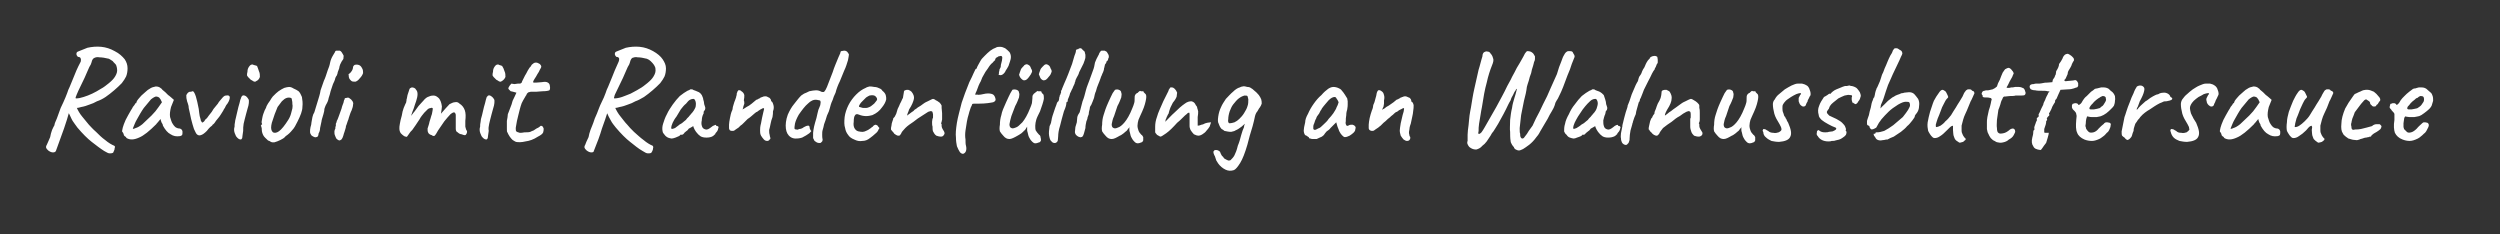 <?xml version="1.0" standalone="no"?>
<!DOCTYPE svg PUBLIC "-//W3C//DTD SVG 1.1//EN" "http://www.w3.org/Graphics/SVG/1.1/DTD/svg11.dtd">
<svg xmlns="http://www.w3.org/2000/svg" version="1.1" width="523.3px" height="49px" viewBox="0 -1 523.3 49" style="top:-1px">
  <rect x="0" y="-1" width="523.3" height="49" fill="#333333" stroke="none"/>
  <desc>Ravioli mit Randenf llung an Walnussbuttersauce</desc>
  <defs/>
  <g id="Polygon4753">
    <path d="M 11.7 30.6 C 11.6 30.8 11.4 30.9 11.1 30.9 C 10.8 30.9 10.5 30.8 10.1 30.5 C 9.9 30.3 9.7 30.1 9.7 30 C 9.6 29.9 9.6 29.6 9.8 29.3 C 9.9 29 10.2 28.5 10.5 27.7 C 10.6 27.2 10.7 26.7 10.9 26.2 C 11.1 25.7 11.3 25.4 11.4 25.2 C 11.4 24.9 11.6 24.5 11.9 23.8 C 12.1 23.2 12.4 22.4 12.7 21.6 C 13.1 20.8 13.4 20.1 13.7 19.4 C 14 18.7 14.2 18.1 14.3 17.8 C 14.7 17 15 16.1 15.4 15.2 C 15.7 14.4 16.2 13.2 16.9 11.9 C 16.9 11.7 17 11.5 16.9 11.3 C 16.9 11.1 16.7 10.9 16.3 10.9 C 16.1 10.7 16 10.5 16 10.3 C 16 10 16.1 9.9 16.3 9.8 C 16.3 9.8 18.3 9 18.3 9 C 19.2 8.8 20.2 8.7 21.2 8.8 C 22.2 8.9 23.1 9.2 24 9.7 C 25 10.2 25.6 10.8 26.1 11.4 C 26.5 12 26.7 12.6 26.7 13.3 C 26.7 13.9 26.6 14.5 26.4 15 C 26.2 15.4 25.9 15.9 25.5 16.4 C 25 16.9 24.5 17.4 23.9 17.9 C 23.3 18.4 22.7 18.9 22.1 19.3 C 21.5 19.7 20.9 20 20.3 20.2 C 19.8 20.5 19.3 20.7 18.7 20.9 C 18.2 21.1 17.6 21.3 17 21.4 C 16.7 21.5 16.3 21.6 15.9 21.6 C 15.5 21.6 15.1 21.5 14.9 21.4 C 14.9 21.4 14.4 22.7 14.4 22.7 C 14.2 23.4 13.9 24.5 13.4 25.9 C 12.9 27.3 12.3 28.9 11.7 30.6 Z M 23.6 31 C 23.4 31.1 23.2 31.1 22.9 31.1 C 22.7 31.1 22.3 30.9 21.8 30.6 C 21 30.1 20.1 29.4 19.2 28.7 C 18.3 28 17.3 27 16.2 25.7 C 15.8 25.2 15.5 24.7 15.2 24.3 C 14.9 23.8 14.7 23.2 14.3 22.5 C 14.34 22.47 13.9 20.8 13.9 20.8 L 14.8 20.3 C 14.8 20.3 15.99 21.39 16 21.4 C 16.3 22.1 16.7 22.8 17.2 23.4 C 17.7 24 18.2 24.6 18.6 25.1 C 19 25.5 19.4 26 20.1 26.6 C 20.7 27.2 21.3 27.8 22 28.3 C 22.7 28.9 23.4 29.3 23.9 29.5 C 24.1 29.6 24.1 29.8 24 30 C 24 30.3 23.9 30.5 23.8 30.7 C 23.7 30.9 23.7 31 23.6 31 Z M 15.9 19.6 C 16.4 19.6 16.9 19.5 17.5 19.3 C 18.1 19.1 18.7 18.9 19.3 18.6 C 19.9 18.3 20.5 18 21.1 17.6 C 21.7 17.3 22.3 16.8 22.8 16.4 C 23.4 15.9 23.8 15.5 24.1 15 C 24.4 14.5 24.6 14 24.5 13.4 C 24.5 13.2 24.4 12.9 24.3 12.6 C 24.1 12.3 23.8 12.1 23.6 11.8 C 23.3 11.6 23 11.4 22.8 11.3 C 22 11.1 21.3 11 20.8 11 C 20.4 10.9 20 11 19.8 11.1 C 19.5 11.2 19.3 11.5 19.2 11.9 C 19.2 12 19.1 12.2 19 12.5 C 18.8 12.8 18.6 13.2 18.4 13.7 C 18.2 14.2 17.9 14.8 17.7 15.3 C 17.1 16.5 16.7 17.4 16.4 18 C 16.1 18.6 16 19 15.9 19.2 C 15.8 19.4 15.8 19.6 15.9 19.6 Z M 26.5 27.9 C 26.4 27.7 26.3 27.6 26.1 27.5 C 26 27.4 25.9 27.3 25.9 27.2 C 25.9 27.1 25.9 27 25.8 26.9 C 25.8 26.8 25.7 26.7 25.6 26.6 C 25.5 26.5 25.6 26.2 25.7 25.7 C 25.8 25.3 26 24.8 26.3 24.1 C 26.6 23.5 27 22.8 27.4 22.1 C 27.5 21.9 27.7 21.7 27.8 21.4 C 28 21.2 28.1 21 28.2 20.9 C 28.2 20.9 28.2 20.8 28.3 20.7 C 28.3 20.6 28.4 20.6 28.5 20.6 C 28.5 20.6 28.6 20.3 28.6 20.3 C 28.6 20.2 28.7 20.1 28.9 19.8 C 29.1 19.6 29.3 19.3 29.6 19 C 29.9 18.7 30.2 18.5 30.5 18.2 C 30.8 17.9 31.1 17.7 31.3 17.6 C 31.7 17.3 32.1 17.2 32.6 17.1 C 33 17.1 33.4 17.2 33.7 17.5 C 33.8 17.5 33.9 17.7 34 17.8 C 34.2 18 34.4 18.1 34.6 18.3 C 34.8 18.5 35 18.7 35.2 18.9 C 35.25 18.87 36.4 19.9 36.4 19.9 C 36.4 19.9 35.82 21.36 35.8 21.4 C 35.6 22.2 35.5 22.9 35.6 23.5 C 35.8 24.1 35.9 24.6 36.2 25 C 36.3 25.2 36.5 25.4 36.7 25.6 C 37 25.8 37.3 25.9 37.6 25.9 C 37.7 25.9 37.9 26 38 26.1 C 38.1 26.2 38.2 26.4 38.2 26.6 C 38.2 26.9 38.2 27.1 38.1 27.3 C 37.9 27.4 37.8 27.5 37.6 27.5 C 36.9 27.6 36.3 27.5 35.7 27.1 C 35.1 26.8 34.6 26.2 34.1 25.3 C 34.1 25.1 34 24.9 33.8 24.6 C 33.7 24.3 33.6 24 33.6 23.9 C 33.5 24 33.4 24.2 33.2 24.4 C 33 24.7 32.8 24.8 32.7 25 C 31.3 26.4 30.1 27.4 29.1 27.8 C 28 28.3 27.2 28.3 26.5 27.9 Z M 27.8 25.9 C 27.8 26 28 26 28.4 25.8 C 28.8 25.7 29.3 25.4 29.8 25 C 30.4 24.4 31.1 23.8 31.7 23.2 C 32.3 22.6 32.8 22 33.2 21.4 C 33.2 21.4 33.9 20.4 33.9 20.4 C 33.7 19.9 33.5 19.6 33.3 19.4 C 33.1 19.3 32.9 19.2 32.7 19.2 C 32.5 19.2 32.1 19.4 31.6 19.8 C 31.2 20.3 30.7 20.9 30.1 21.6 C 29.6 22.3 29.1 23.2 28.6 24.1 C 28.3 24.6 28.1 25.2 27.8 25.9 C 27.8 25.9 27.8 25.9 27.8 25.9 Z M 41.2 27.1 C 41 26.9 40.9 26.6 40.6 26 C 40.4 25.4 40.2 24.7 40 23.9 C 39.8 23.1 39.7 22.3 39.5 21.6 C 39.5 21.2 39.4 20.9 39.3 20.6 C 39.2 20.3 39.1 20.1 39.1 19.9 C 39 19.6 39 19.2 39 18.9 C 39.1 18.7 39.3 18.4 39.5 18.3 C 39.6 18.2 39.8 18.2 40 18.2 C 40.2 18.1 40.3 18.1 40.4 18.1 C 40.6 18.2 40.8 18.6 41 19.2 C 41.2 19.9 41.4 20.7 41.6 21.8 C 41.7 22.4 41.7 22.9 41.8 23.3 C 41.9 23.7 42 24 42 24 C 42 24.2 42.1 24.4 42.2 24.5 C 42.3 24.7 42.4 24.7 42.6 24.5 C 42.7 24.5 42.8 24.3 43 24 C 43.3 23.8 43.5 23.5 43.7 23.2 C 44.2 22.6 44.5 22.2 44.7 21.8 C 45 21.4 45.3 21.1 45.6 20.7 C 45.7 20.5 45.9 20.2 46.1 20 C 46.3 19.8 46.5 19.5 46.7 19.3 C 46.9 19.1 47.1 19 47.3 19 C 47.8 18.9 48 19 48.1 19.3 C 48.1 19.7 48 20.1 47.6 20.7 C 47.4 20.9 47.3 21.1 47.2 21.3 C 47.1 21.6 47 21.7 46.9 21.8 C 46.8 22.1 46.5 22.5 46.2 23 C 45.9 23.5 45.5 23.9 45.2 24.3 C 44.9 24.8 44.7 25 44.5 25.1 C 44.5 25.2 44.3 25.4 44 25.6 C 43.8 25.8 43.5 26.1 43.3 26.4 C 42.8 26.9 42.4 27.2 42 27.3 C 41.7 27.4 41.4 27.3 41.2 27.1 Z M 50.4 28.2 C 50 28.2 49.7 27.9 49.4 27.5 C 49.2 27.1 49 26.6 49 26.2 C 49 26 49 25.8 49.1 25.5 C 49.1 25.2 49.1 24.9 49.2 24.5 C 49.2 24.2 49.4 23.7 49.5 23.1 C 49.6 22.5 49.8 22 49.9 21.4 C 50.1 20.8 50.2 20.3 50.3 19.9 C 50.5 19.5 50.5 19.2 50.6 19.2 C 50.7 19 50.9 18.9 51.2 19 C 51.5 19.1 51.7 19.3 51.9 19.6 C 52 19.7 52.1 19.9 52.1 20.1 C 52.1 20.4 52.1 20.7 52 21.1 C 51.9 21.5 51.7 22.1 51.5 22.9 C 51.3 23.7 51.1 24.4 51 24.9 C 50.9 25.4 50.9 25.9 50.9 26.4 C 50.8 27.2 50.7 27.7 50.7 27.9 C 50.6 28.1 50.5 28.2 50.4 28.2 Z M 53.6 16 C 53.5 16.1 53.4 16.1 53.4 16.1 C 53.3 16.1 53.2 16.1 53 16 C 52.9 15.9 52.7 15.8 52.5 15.7 C 52.3 15.5 52.1 15.3 51.9 15.1 C 51.8 14.9 51.7 14.8 51.7 14.8 C 51.7 14.6 51.7 14.3 51.8 14 C 51.8 13.6 51.9 13.3 52.1 13 C 52.3 12.7 52.5 12.5 52.8 12.5 C 52.9 12.5 53 12.5 53.1 12.6 C 53.2 12.6 53.5 12.7 53.8 12.8 C 53.9 13.1 54.1 13.5 54.2 13.9 C 54.4 14.3 54.4 14.7 54.4 15.1 C 54.3 15.4 54.1 15.8 53.6 16 Z M 57.4 28.8 C 57.1 28.8 56.9 28.8 56.7 28.7 C 56.6 28.6 56.4 28.5 56.1 28.4 C 55.7 28 55.3 27.7 55.1 27.3 C 54.9 26.9 54.8 26.5 54.8 26.2 C 54.8 26 54.8 25.8 54.7 25.5 C 54.6 25.4 54.6 25.3 54.6 25.3 C 54.7 25.2 54.7 25.2 54.7 25.1 C 54.9 25.1 54.9 25 54.8 24.8 C 54.7 24.6 54.8 24.3 54.9 23.7 C 55 23.1 55.2 22.6 55.4 22.1 C 55.5 21.9 55.7 21.6 55.8 21.2 C 56 20.8 56.2 20.5 56.5 20.1 C 56.7 19.7 56.9 19.5 57.1 19.2 C 57.6 18.7 58 18.3 58.3 18.1 C 58.7 17.8 59.1 17.6 59.5 17.4 C 59.9 17.3 60.2 17.2 60.5 17.2 C 60.8 17.2 61.1 17.3 61.4 17.5 C 61.9 17.7 62.2 17.9 62.5 18.1 C 62.8 18.4 63 18.8 63.2 19.3 C 63.3 19.9 63.4 20.6 63.3 21.4 C 63.3 22.2 62.9 23.2 62.3 24.4 C 61.9 25.2 61.6 25.8 61.2 26.2 C 60.8 26.7 60.4 27.1 59.8 27.5 C 59.5 27.9 59.1 28.1 58.7 28.3 C 58.3 28.5 57.8 28.7 57.4 28.8 Z M 59.8 24.9 C 60.2 24.3 60.5 23.9 60.7 23.4 C 60.9 23 61 22.4 61.2 21.7 C 61.2 21.4 61.3 21.2 61.2 20.8 C 61.2 20.5 61.2 20.2 61.1 19.9 C 61.1 19.7 61 19.5 60.9 19.5 C 60.6 19.4 60.3 19.4 60 19.5 C 59.7 19.6 59.4 19.8 59 20.2 C 58.7 20.6 58.4 21 58.1 21.4 C 57.9 21.9 57.7 22.4 57.5 22.9 C 57.3 23.5 57.1 24.1 56.9 24.7 C 56.7 25.5 56.7 26 56.9 26.4 C 57.1 26.8 57.5 26.9 58 26.7 C 58.5 26.5 59.1 25.9 59.8 24.9 Z M 65.6 27.6 C 65.4 27.5 65.2 27.4 65.1 27.2 C 65 27 64.9 26.9 64.9 26.6 C 64.9 26.3 64.9 26 65 25.6 C 65.1 25.3 65.2 24.9 65.2 24.6 C 65.3 24.2 65.3 23.9 65.4 23.5 C 65.5 23.1 65.6 22.8 65.8 22.5 C 66 21.7 66.3 21 66.5 20.2 C 66.7 19.5 67 18.7 67.1 17.9 C 67.4 17.1 67.6 16.5 67.8 15.9 C 68.1 15.3 68.3 14.6 68.6 13.7 C 68.8 13.2 69 12.7 69.1 12.1 C 69.2 11.6 69.4 11.1 69.7 10.6 C 69.8 10.4 69.9 10.3 70 10.1 C 70.1 10 70.1 9.9 70.2 9.7 C 70.2 9.7 70.3 9.6 70.5 9.6 C 70.6 9.6 70.7 9.6 70.9 9.6 C 71.1 9.6 71.2 9.6 71.3 9.7 C 71.3 9.7 71.4 9.8 71.5 9.9 C 71.6 10.1 71.7 10.2 71.8 10.4 C 71.9 10.6 72 10.7 71.9 10.9 C 71.9 10.9 71.9 11.1 71.9 11.2 C 71.9 11.3 71.8 11.5 71.7 11.6 C 71.6 11.7 71.6 11.8 71.5 11.9 C 71.4 12.1 71.3 12.3 71.2 12.5 C 71.1 12.8 71 13.1 71 13.3 C 70.9 13.6 70.8 13.8 70.7 14.1 C 70.7 14.3 70.6 14.5 70.5 14.8 C 70.3 15 70.3 15.2 70.2 15.3 C 70.1 15.8 69.9 16.2 69.7 16.6 C 69.5 17.1 69.4 17.6 69.2 18.1 C 69.1 18.5 69 19 68.8 19.5 C 68.7 20.1 68.5 20.5 68.2 21 C 68.1 21.2 68 21.5 67.9 21.8 C 67.9 22.2 67.8 22.5 67.7 22.9 C 67.6 23.2 67.5 23.6 67.4 23.9 C 67.3 24.2 67.3 24.4 67.3 24.4 C 67.2 24.9 67.1 25.3 67 25.8 C 67 26.2 66.9 26.6 66.7 26.9 C 66.7 27.1 66.6 27.3 66.6 27.4 C 66.5 27.6 66.4 27.7 66.2 27.7 C 66 27.8 65.8 27.7 65.6 27.6 Z M 70.4 28 C 70.3 27.8 70.2 27.6 70.1 27.3 C 70 27.1 70 26.8 70 26.5 C 70 26.3 70.1 26.1 70.2 25.9 C 70.2 25.8 70.2 25.6 70.2 25.5 C 70.3 25.5 70.3 25.4 70.3 25.3 C 70.3 25.2 70.3 25.1 70.3 24.9 C 70.4 24.7 70.5 24.5 70.5 24.3 C 70.7 24 70.8 23.6 71 23.1 C 71.2 22.6 71.3 22.2 71.5 21.7 C 71.6 21.2 71.8 20.8 71.9 20.5 C 72 20.1 72 19.9 72.1 19.9 C 72.1 19.6 72.2 19.5 72.5 19.5 C 72.8 19.4 73 19.4 73.2 19.6 C 73.4 19.7 73.6 19.9 73.8 20.2 C 73.9 20.4 74 20.6 73.9 20.9 C 73.9 21.2 73.8 21.6 73.6 22.1 C 73.5 22.3 73.4 22.5 73.3 22.8 C 73.2 23.1 73.1 23.4 73 23.7 C 73 23.8 72.9 24.1 72.8 24.3 C 72.7 24.6 72.6 24.9 72.5 25.2 C 72.4 25.3 72.4 25.4 72.4 25.6 C 72.3 25.9 72.3 26.1 72.2 26.3 C 72.1 26.6 72.1 26.7 72 26.9 C 71.8 27.7 71.6 28.2 71.3 28.3 C 71.1 28.5 70.8 28.4 70.4 28 Z M 73.5 15.9 C 73.3 15.7 73.2 15.6 73.1 15.4 C 73 15.2 73 15 73 14.8 C 72.9 14.6 73 14.5 73 14.5 C 73.2 14.4 73.4 14.2 73.6 13.9 C 73.8 13.6 73.9 13.3 73.9 13 C 73.9 12.9 74 12.9 74 12.8 C 74.1 12.7 74.2 12.6 74.2 12.6 C 74.5 12.5 74.8 12.5 75.1 12.6 C 75.4 12.7 75.6 12.9 75.8 13.3 C 76 13.6 76 14 76 14.3 C 75.9 14.6 75.7 15 75.3 15.4 C 75 15.8 74.7 16 74.4 16.1 C 74 16.1 73.7 16.1 73.5 15.9 Z M 84.6 27.5 C 84.3 27.3 84.1 27.1 83.9 26.9 C 83.7 26.6 83.6 26.3 83.6 25.9 C 83.6 25.7 83.6 25.3 83.7 24.9 C 83.8 24.4 83.9 23.8 84.1 23.2 C 84.2 22.6 84.3 22.1 84.5 21.6 C 84.7 21.2 84.8 20.8 85 20.5 C 85.1 20.1 85.1 19.9 85.1 19.8 C 85.2 19.6 85.2 19.3 85.3 18.9 C 85.4 18.6 85.5 18.3 85.6 18 C 85.7 17.7 85.7 17.6 85.8 17.5 C 85.9 17.4 86 17.4 86.2 17.3 C 86.3 17.3 86.5 17.3 86.7 17.4 C 86.9 17.5 87 17.6 87.1 17.8 C 87.3 18 87.4 18.3 87.4 18.7 C 87.4 19.1 87.3 19.6 87.1 20.2 C 86.9 20.7 86.8 21.1 86.6 21.7 C 86.4 22.2 86.2 22.7 86.1 23.1 C 86 23.6 85.9 23.9 85.9 24.1 C 85.9 24.1 85.1 24.2 85.1 24.2 C 85.5 23.9 85.8 23.5 86.1 23.2 C 86.4 22.8 86.6 22.5 86.8 22.3 C 87.1 21.9 87.4 21.5 87.6 21.2 C 87.9 20.9 88.2 20.5 88.6 20.1 C 89 19.6 89.4 19.3 89.8 19.2 C 90.2 19 90.6 19 90.8 19 C 91.2 19 91.6 19.3 91.9 19.6 C 92.2 20 92.4 20.5 92.5 21.3 C 92.5 21.6 92.4 22.1 92.3 22.8 C 93 22 93.6 21.3 94.1 20.8 C 94.5 20.6 94.9 20.4 95.2 20.4 C 95.6 20.3 95.9 20.4 96.2 20.7 C 96.7 21 97.1 21.5 97.3 22.1 C 97.5 22.7 97.5 23.4 97.4 24.3 C 97.4 24.8 97.4 25.2 97.4 25.5 C 97.5 25.8 97.5 26 97.6 26.2 C 97.8 26.4 97.8 26.6 97.7 26.9 C 97.6 27.1 97.5 27.3 97.3 27.3 C 97.1 27.3 96.9 27.2 96.6 27.1 C 96.3 27.1 96 26.9 95.8 26.7 C 95.5 26.6 95.4 26.3 95.4 25.9 C 95.4 25.9 95.4 24.1 95.4 24.1 C 95.4 23.7 95.4 23.3 95.4 23 C 95.3 22.8 95.3 22.6 95.2 22.6 C 95 22.4 94.7 22.6 94.3 22.9 C 93.9 23.3 93.5 23.8 93 24.4 C 92.6 25 92.2 25.6 91.7 26.3 C 91.4 26.9 91.1 27.3 91 27.4 C 90.8 27.5 90.6 27.5 90.4 27.3 C 90 27.2 89.7 27 89.6 26.7 C 89.5 26.5 89.5 26.2 89.5 25.9 C 89.6 25.5 89.8 25.1 89.9 24.5 C 90.1 24 90.2 23.4 90.4 22.9 C 90.5 22.3 90.6 22 90.6 21.7 C 90.5 21.6 90.4 21.5 90.2 21.6 C 90 21.6 89.8 21.7 89.6 21.8 C 89.4 22 89.1 22.3 88.8 22.6 C 88.5 23 88.1 23.4 87.8 24 C 87.5 24.4 87.3 24.8 87 25.2 C 86.7 25.6 86.5 25.9 86.3 26.2 C 86 26.5 85.8 26.7 85.7 26.9 C 85.4 27.3 85.3 27.5 85.2 27.6 C 85.1 27.7 84.9 27.6 84.6 27.5 Z M 101.8 28.2 C 101.4 28.2 101.1 27.9 100.8 27.5 C 100.6 27.1 100.4 26.6 100.4 26.2 C 100.4 26 100.4 25.8 100.5 25.5 C 100.5 25.2 100.5 24.9 100.6 24.5 C 100.6 24.2 100.7 23.7 100.9 23.1 C 101 22.5 101.2 22 101.3 21.4 C 101.5 20.8 101.6 20.3 101.7 19.9 C 101.8 19.5 101.9 19.2 102 19.2 C 102.1 19 102.3 18.9 102.6 19 C 102.8 19.1 103.1 19.3 103.3 19.6 C 103.4 19.7 103.5 19.9 103.5 20.1 C 103.5 20.4 103.5 20.7 103.4 21.1 C 103.3 21.5 103.1 22.1 102.9 22.9 C 102.7 23.7 102.5 24.4 102.4 24.9 C 102.3 25.4 102.2 25.9 102.3 26.4 C 102.2 27.2 102.1 27.7 102.1 27.9 C 102 28.1 101.9 28.2 101.8 28.2 Z M 105 16 C 104.9 16.1 104.8 16.1 104.7 16.1 C 104.7 16.1 104.6 16.1 104.4 16 C 104.3 15.9 104.1 15.8 103.9 15.7 C 103.7 15.5 103.5 15.3 103.3 15.1 C 103.2 14.9 103.1 14.8 103.1 14.8 C 103.1 14.6 103.1 14.3 103.2 14 C 103.2 13.6 103.3 13.3 103.5 13 C 103.7 12.7 103.9 12.5 104.2 12.5 C 104.3 12.5 104.4 12.5 104.5 12.6 C 104.6 12.6 104.8 12.7 105.1 12.8 C 105.3 13.1 105.5 13.5 105.6 13.9 C 105.8 14.3 105.8 14.7 105.8 15.1 C 105.7 15.4 105.4 15.8 105 16 Z M 108 28.7 C 107.8 28.6 107.6 28.5 107.3 28.3 C 107.1 28.1 106.9 27.9 106.7 27.6 C 106.5 27.3 106.4 27.1 106.3 26.9 C 106.3 26.9 106.3 26.8 106.2 26.7 C 106.1 26.6 106.1 26.3 106.1 25.9 C 106.1 25.4 106.1 24.9 106.1 24.3 C 106.2 23.7 106.3 23.3 106.3 22.9 C 106.4 22.6 106.6 22.2 106.8 21.6 C 107 21.1 107.2 20.6 107.3 20.1 C 107.31 20.13 108.1 18.4 108.1 18.4 C 108.1 18.4 106.92 18.06 106.9 18.1 C 106.8 18 106.7 17.9 106.6 17.8 C 106.5 17.7 106.4 17.6 106.4 17.5 C 106.4 17.4 106.5 17.2 106.7 16.9 C 106.9 16.7 107 16.5 107.1 16.5 C 107.2 16.5 107.4 16.6 107.7 16.6 C 107.9 16.6 108.2 16.5 108.4 16.5 C 108.7 16.5 108.9 16.5 108.9 16.5 C 109 16.4 109.1 16.4 109.2 16.3 C 109.2 16.2 109.3 16.1 109.3 16 C 109.4 15.8 109.5 15.6 109.6 15.4 C 109.7 15.2 109.8 15 109.9 14.8 C 110.1 14.5 110.2 14.3 110.3 14.1 C 110.4 13.9 110.5 13.7 110.7 13.4 C 110.8 13.2 110.9 13.1 111.1 12.9 C 111.2 12.7 111.3 12.5 111.5 12.4 C 111.7 12.2 111.9 12.1 112.2 12.1 C 112.4 12.1 112.7 12.2 113 12.4 C 113.2 12.6 113.3 12.8 113.3 12.9 C 113.3 13.1 113.2 13.3 113 13.6 C 112.9 13.9 112.7 14.2 112.5 14.5 C 112.3 14.9 112.1 15.2 111.9 15.5 C 111.6 16 111.5 16.2 111.7 16.3 C 111.9 16.3 112.5 16.3 113.4 16.2 C 114 16.1 114.4 16.1 114.7 16.3 C 114.9 16.4 115.1 16.7 115.1 17 C 115.2 17.5 115.1 17.8 115 17.9 C 114.8 18 114.3 18.1 113.6 18.1 C 113.1 18.1 112.7 18.2 112.3 18.2 C 112 18.2 111.8 18.2 111.6 18.2 C 111.3 18.2 111.2 18.2 111.1 18.2 C 111 18.2 110.9 18.3 110.7 18.3 C 110.6 18.3 110.5 18.4 110.4 18.5 C 110.3 18.6 110.2 18.7 110.2 18.9 C 110.1 18.9 110 19.2 109.8 19.5 C 109.6 19.8 109.4 20.2 109.2 20.6 C 108.9 21.4 108.7 22.3 108.5 23.1 C 108.3 23.9 108.1 24.7 108 25.5 C 107.9 25.9 108 26.2 108 26.4 C 108.1 26.6 108.4 26.7 108.8 26.8 C 109 26.8 109.4 26.8 109.8 26.7 C 110.3 26.7 110.7 26.7 111 26.6 C 111.2 26.5 111.4 26.4 111.7 26.3 C 111.9 26.2 112.1 26 112.3 25.9 C 112.5 25.8 112.8 25.7 113.1 25.4 C 113.2 25.3 113.3 25.3 113.5 25.4 C 113.6 25.5 113.7 25.6 113.8 25.9 C 113.8 26.1 113.8 26.4 113.7 26.7 C 113.6 27 113.2 27.3 112.6 27.6 C 111.7 28.2 110.8 28.5 110 28.6 C 109.2 28.8 108.5 28.8 108 28.7 Z M 124.3 30.6 C 124.3 30.8 124.1 30.9 123.8 30.9 C 123.5 30.9 123.2 30.8 122.8 30.5 C 122.6 30.3 122.4 30.1 122.4 30 C 122.3 29.9 122.3 29.6 122.5 29.3 C 122.6 29 122.8 28.5 123.2 27.7 C 123.3 27.2 123.4 26.7 123.6 26.2 C 123.8 25.7 123.9 25.4 124 25.2 C 124.1 24.9 124.3 24.5 124.5 23.8 C 124.8 23.2 125.1 22.4 125.4 21.6 C 125.7 20.8 126.1 20.1 126.4 19.4 C 126.7 18.7 126.9 18.1 127 17.8 C 127.4 17 127.7 16.1 128.1 15.2 C 128.4 14.4 128.9 13.2 129.5 11.9 C 129.6 11.7 129.6 11.5 129.6 11.3 C 129.6 11.1 129.4 10.9 129 10.9 C 128.8 10.7 128.7 10.5 128.7 10.3 C 128.7 10 128.8 9.9 129 9.8 C 129 9.8 131 9 131 9 C 131.9 8.8 132.9 8.7 133.9 8.8 C 134.9 8.9 135.8 9.2 136.7 9.7 C 137.6 10.2 138.3 10.8 138.7 11.4 C 139.1 12 139.4 12.6 139.4 13.3 C 139.4 13.9 139.3 14.5 139.1 15 C 138.9 15.4 138.6 15.9 138.2 16.4 C 137.7 16.9 137.2 17.4 136.6 17.9 C 136 18.4 135.4 18.9 134.8 19.3 C 134.1 19.7 133.6 20 133 20.2 C 132.5 20.5 132 20.7 131.4 20.9 C 130.9 21.1 130.3 21.3 129.7 21.4 C 129.4 21.5 129 21.6 128.6 21.6 C 128.1 21.6 127.8 21.5 127.6 21.4 C 127.6 21.4 127.1 22.7 127.1 22.7 C 126.9 23.4 126.5 24.5 126 25.9 C 125.6 27.3 125 28.9 124.3 30.6 Z M 136.3 31 C 136.1 31.1 135.9 31.1 135.6 31.1 C 135.3 31.1 135 30.9 134.5 30.6 C 133.6 30.1 132.8 29.4 131.9 28.7 C 131 28 130 27 128.9 25.7 C 128.5 25.2 128.1 24.7 127.9 24.3 C 127.6 23.8 127.3 23.2 127 22.5 C 127.02 22.47 126.6 20.8 126.6 20.8 L 127.5 20.3 C 127.5 20.3 128.67 21.39 128.7 21.4 C 129 22.1 129.4 22.8 129.9 23.4 C 130.4 24 130.8 24.6 131.3 25.1 C 131.6 25.5 132.1 26 132.7 26.6 C 133.4 27.2 134 27.8 134.7 28.3 C 135.4 28.9 136.1 29.3 136.6 29.5 C 136.7 29.6 136.8 29.8 136.7 30 C 136.7 30.3 136.6 30.5 136.5 30.7 C 136.4 30.9 136.3 31 136.3 31 Z M 128.6 19.6 C 129 19.6 129.6 19.5 130.2 19.3 C 130.7 19.1 131.3 18.9 132 18.6 C 132.5 18.3 133.2 18 133.8 17.6 C 134.4 17.3 135 16.8 135.5 16.4 C 136.1 15.9 136.5 15.5 136.8 15 C 137.1 14.5 137.3 14 137.2 13.4 C 137.2 13.2 137.1 12.9 136.9 12.6 C 136.7 12.3 136.5 12.1 136.2 11.8 C 136 11.6 135.7 11.4 135.4 11.3 C 134.6 11.1 134 11 133.5 11 C 133 10.9 132.7 11 132.4 11.1 C 132.2 11.2 132 11.5 131.9 11.9 C 131.9 12 131.8 12.2 131.7 12.5 C 131.5 12.8 131.3 13.2 131.1 13.7 C 130.9 14.2 130.6 14.8 130.4 15.3 C 129.8 16.5 129.4 17.4 129.1 18 C 128.8 18.6 128.6 19 128.6 19.2 C 128.5 19.4 128.5 19.6 128.6 19.6 Z M 140.6 28 C 140.4 28 140.1 27.9 139.8 27.8 C 139.6 27.7 139.3 27.5 139.1 27.2 C 138.9 27 138.7 26.7 138.7 26.5 C 138.6 26.1 138.6 25.5 138.8 24.9 C 139 24.3 139.2 23.6 139.6 22.9 C 139.9 22.2 140.4 21.5 140.8 20.9 C 141.3 20.2 141.8 19.6 142.3 19.1 C 142.9 18.6 143.4 18.3 143.9 18 C 144.2 17.9 144.4 17.8 144.5 17.7 C 144.6 17.7 144.8 17.7 144.9 17.7 C 145 17.8 145.3 17.9 145.6 18 C 145.8 18.1 146.1 18.2 146.3 18.3 C 146.5 18.4 146.7 18.6 146.9 18.9 C 147 19.2 147.2 19.5 147.2 19.8 C 147.3 20.1 147.4 20.5 147.4 20.8 C 147.6 21.3 147.7 21.7 147.6 21.8 C 147.6 22 147.5 22.1 147.4 22.2 C 147.3 22.4 147.2 22.5 147.3 22.5 C 147.3 22.6 147.3 22.8 147.2 22.9 C 147 23.3 146.9 23.8 146.9 24.2 C 146.8 24.6 146.8 25 146.9 25.3 C 147 25.8 147.3 26 147.7 26.1 C 148 26.2 148.4 26 148.9 25.6 C 149.1 25.4 149.3 25.3 149.6 25.2 C 149.8 25.1 149.9 25.1 149.9 25.3 C 150 25.4 150.1 25.4 150.2 25.4 C 150.3 25.4 150.4 25.5 150.4 25.6 C 150.4 25.7 150.4 25.8 150.3 26 C 150.3 26.2 150.2 26.3 150.1 26.5 C 149.8 26.8 149.7 27 149.7 27.1 C 149.5 27.2 149.4 27.4 149.2 27.5 C 148.9 27.7 148.4 27.8 147.9 27.8 C 147.3 27.8 146.9 27.7 146.6 27.5 C 146.3 27.3 146 27 145.7 26.6 C 145.5 26.3 145.3 26 145.2 25.7 C 145.23 25.68 145.1 25.4 145.1 25.4 C 145.1 25.4 144.21 25.95 144.2 25.9 C 144 26.2 143.8 26.4 143.6 26.5 C 143.4 26.7 143.2 26.8 143.2 26.9 C 143.1 27 143 27.1 143 27.1 C 142.9 27.2 142.8 27.2 142.7 27.2 C 142.7 27.2 142.6 27.2 142.4 27.2 C 142.4 27.3 142.3 27.4 142.1 27.5 C 141.9 27.6 141.6 27.7 141.4 27.8 C 141.1 27.9 140.8 28 140.6 28 Z M 140.6 26 C 140.8 26 141 25.9 141.3 25.8 C 141.5 25.6 141.9 25.4 142.2 25.1 C 142.6 24.9 142.9 24.7 143.2 24.4 C 143.5 24.2 143.7 24 143.8 23.8 C 143.9 23.7 144 23.6 144.2 23.4 C 144.3 23.2 144.5 23.1 144.6 22.9 C 145.1 22.4 145.4 21.9 145.6 21.4 C 145.7 20.8 145.7 20.4 145.5 20 C 145.4 19.8 145.3 19.7 145.2 19.7 C 145 19.7 144.8 19.7 144.4 19.9 C 144.2 20 143.9 20.3 143.6 20.7 C 143.2 21 142.9 21.4 142.5 21.9 C 142.2 22.4 141.9 22.9 141.6 23.4 C 141.2 23.9 141 24.3 140.8 24.7 C 140.6 25.2 140.5 25.5 140.5 25.7 C 140.5 25.8 140.5 25.9 140.6 26 C 140.6 26 140.6 26 140.6 26 Z M 160.6 28.5 C 160.3 28.5 160.1 28.4 159.9 28.2 C 159.7 28 159.5 27.7 159.3 27.4 C 159.1 27 159.1 26.7 159.1 26.3 C 159.1 26 159.1 25.5 159.3 24.8 C 159.4 24.1 159.6 23.3 159.8 22.4 C 159.9 22 160 21.7 159.9 21.7 C 159.9 21.6 159.7 21.6 159.4 21.8 C 159.2 21.9 159 22 158.9 22.1 C 158.7 22.2 158.6 22.3 158.5 22.4 C 158.4 22.4 158.2 22.5 158 22.7 C 157.8 22.9 157.5 23.1 157.3 23.3 C 157.1 23.5 156.8 23.7 156.5 23.9 C 156.2 24.2 155.9 24.5 155.7 24.7 C 155.4 25 155.2 25.2 155 25.3 C 154.9 25.4 154.8 25.5 154.6 25.7 C 154.4 25.8 154.2 26 154 26.1 C 153.8 26.3 153.6 26.4 153.4 26.4 C 153.2 26.4 153 26.4 152.8 26.3 C 152.7 26.2 152.6 26 152.6 25.8 C 152.6 25.7 152.6 25.5 152.6 25.1 C 152.6 24.7 152.7 24.3 152.8 23.7 C 152.9 23.2 153 22.6 153.3 22 C 153.3 21.9 153.4 21.7 153.4 21.4 C 153.5 21.1 153.6 20.8 153.7 20.4 C 153.8 20.1 154 19.7 154.1 19.3 C 154.1 19.2 154.1 19.1 154.2 18.9 C 154.2 18.7 154.2 18.5 154.3 18.4 C 154.3 18.2 154.4 18.1 154.5 18 C 154.5 17.9 154.7 17.8 154.8 17.9 C 155 17.9 155.1 18 155.2 18.1 C 155.5 18.3 155.7 18.5 155.8 18.9 C 155.8 19.2 155.8 19.6 155.7 20 C 155.8 20.2 155.8 20.5 155.8 20.7 C 155.7 20.9 155.7 21.1 155.6 21.3 C 155.6 21.5 155.5 21.7 155.4 22 C 155.4 21.9 155.6 21.8 155.8 21.7 C 156.1 21.5 156.4 21.3 156.8 21.1 C 157.2 20.8 157.5 20.6 157.7 20.4 C 157.9 20.2 158.1 20.1 158.3 19.9 C 158.5 19.8 158.6 19.8 158.6 19.8 C 158.7 19.7 158.8 19.7 158.9 19.6 C 159 19.6 159.1 19.6 159.1 19.5 C 159.2 19.4 159.3 19.4 159.3 19.4 C 159.3 19.4 159.4 19.4 159.5 19.3 C 159.6 19.3 159.7 19.3 159.8 19.2 C 160 19.2 160.2 19.1 160.5 19.2 C 160.7 19.3 160.9 19.4 161.1 19.5 C 161.3 19.7 161.4 19.9 161.4 20 C 161.4 20.1 161.4 20.2 161.5 20.2 C 161.5 20.3 161.6 20.3 161.6 20.3 C 161.7 20.4 161.8 20.6 161.9 21 C 162 21.4 162 21.8 161.8 22.3 C 161.8 22.6 161.8 23 161.7 23.5 C 161.5 24 161.4 24.4 161.3 24.9 C 161.2 25.4 161.1 25.9 161 26.2 C 161 26.6 161 26.9 161.1 27.2 C 161.1 27.4 161.2 27.6 161.2 27.7 C 161.3 27.9 161.3 28.1 161.1 28.2 C 161 28.4 160.8 28.5 160.6 28.5 Z M 171.8 28.9 C 171.6 28.9 171.4 29 171.3 28.9 C 171.1 28.9 170.9 28.8 170.5 28.5 C 170.4 28.3 170.3 28.1 170.2 27.9 C 170.2 27.7 170.2 27.3 170.2 26.8 C 170.2 26.5 170.3 26.1 170.4 25.5 C 170.5 25 170.7 24.4 170.9 23.7 C 171 23.1 171.2 22.5 171.3 22 C 171.5 21.6 171.6 21.2 171.7 21 C 171.8 20.5 171.8 20.3 171.7 20.1 C 171.7 20 171.4 20 171 19.9 C 170.3 19.8 169.7 20.1 169.1 20.7 C 168.5 21.2 167.9 22 167.2 23 C 166.8 23.7 166.5 24.4 166.4 24.9 C 166.3 25.4 166.3 25.8 166.3 25.9 C 166.4 26.1 166.5 26.1 166.7 26.1 C 166.9 26.2 167.1 26.1 167.3 26 C 167.6 26 167.8 25.9 168 25.8 C 168.1 25.7 168.3 25.6 168.5 25.5 C 168.7 25.4 168.9 25.3 169.1 25.3 C 169.3 25.3 169.3 25.3 169.4 25.4 C 169.4 25.5 169.5 25.6 169.5 25.8 C 169.5 25.9 169.5 26 169.6 26.1 C 169.6 26.2 169.7 26.3 169.8 26.4 C 169.9 26.4 169.7 26.6 169.4 26.9 C 169 27.2 168.5 27.5 167.9 27.8 C 167.3 28 166.8 28 166.5 28 C 166.2 28 165.8 27.9 165.5 27.7 C 164.9 27.3 164.6 26.7 164.5 25.9 C 164.4 25.1 164.5 24.1 164.9 23 C 165.3 22.1 165.7 21.4 166.2 20.8 C 166.7 20.2 167.1 19.6 167.7 19 C 167.7 19 168 18.8 168.3 18.6 C 168.6 18.5 169 18.3 169.4 18.1 C 169.9 18 170.4 17.9 170.8 17.9 C 171.2 17.9 171.6 18 171.9 18.2 C 172.3 18.3 172.5 18.3 172.6 18.1 C 172.7 18 172.9 17.7 173.1 17.2 C 173.5 16.2 173.9 15.1 174.3 14.1 C 174.6 13.1 175.1 12 175.5 11 C 175.7 10.6 175.8 10.3 175.9 10.1 C 175.9 9.9 176 9.7 176.1 9.7 C 176.1 9.7 176.7 9.6 176.7 9.6 C 176.8 9.6 177 9.6 177.3 9.8 C 177.5 10 177.6 10.2 177.7 10.4 C 177.7 10.6 177.6 11 177.5 11.6 C 177.3 12.2 177.1 13 176.7 13.8 C 176.4 14.5 176.1 15.3 175.8 16 C 175.4 16.8 175.1 17.6 174.9 18.4 C 174.6 19 174.4 19.5 174.3 19.9 C 174.1 20.3 174 20.6 173.9 20.9 C 173.8 21.4 173.6 21.9 173.5 22.3 C 173.3 22.7 173.2 23 173.1 23.2 C 172.9 23.9 172.7 24.5 172.5 25 C 172.4 25.5 172.3 25.9 172.2 26.2 C 172.1 26.5 172.1 26.9 172.1 27.2 C 172.1 27.5 172.1 27.9 172.2 28.3 C 172.2 28.4 172.1 28.5 172.1 28.6 C 172 28.7 171.9 28.8 171.8 28.9 Z M 182.1 27.9 C 181.6 28.3 181.1 28.5 180.5 28.5 C 179.9 28.6 179.4 28.5 178.8 28.2 C 178.3 28 177.8 27.7 177.5 27.2 C 177.2 26.8 177 26.4 176.9 25.8 C 176.7 25.2 176.7 24.5 176.8 23.5 C 176.9 22.7 177.2 21.8 177.6 21 C 178 20.2 178.6 19.4 179.2 18.8 C 179.9 18.1 180.5 17.7 181.2 17.4 C 181.5 17.2 181.7 17.2 182 17.1 C 182.2 17.1 182.6 17.1 183 17.2 C 183.5 17.2 183.9 17.4 184.1 17.5 C 184.4 17.6 184.6 17.8 184.7 18 C 185.1 18.3 185.3 18.6 185.4 18.9 C 185.5 19.2 185.5 19.5 185.5 19.8 C 185.4 20.3 185.1 20.9 184.6 21.5 C 184.1 22.2 183.5 22.7 182.6 23.1 C 182.2 23.2 181.8 23.3 181.3 23.3 C 180.8 23.3 180.3 23.2 179.8 23 C 179.4 22.8 179.1 22.9 179 23.1 C 178.8 23.3 178.7 23.8 178.7 24.5 C 178.6 25.1 178.7 25.6 178.9 25.9 C 179.1 26.2 179.3 26.4 179.7 26.5 C 180.1 26.6 180.4 26.6 180.6 26.6 C 180.8 26.6 181.1 26.5 181.5 26.3 C 181.7 26.2 181.9 26.1 182 26 C 182.1 25.9 182.2 25.9 182.3 25.8 C 182.4 25.7 182.5 25.6 182.7 25.5 C 182.8 25.3 182.9 25.3 183 25.2 C 183.1 25.2 183.2 25.1 183.3 25.1 C 183.4 25.1 183.5 25.2 183.7 25.3 C 183.8 25.5 183.9 25.6 184 25.7 C 184.1 25.7 184.1 25.9 183.9 26.1 C 183.8 26.4 183.6 26.7 183.2 27 C 182.9 27.3 182.5 27.6 182.1 27.9 Z M 182 21.4 C 182.2 21.3 182.4 21.2 182.6 21 C 182.9 20.8 183.1 20.6 183.3 20.3 C 183.5 20.1 183.6 19.9 183.6 19.8 C 183.6 19.5 183.4 19.3 183.2 19.1 C 182.9 18.9 182.5 18.9 182 19 C 181.8 19.1 181.6 19.2 181.3 19.4 C 181.1 19.6 180.8 19.9 180.6 20.1 C 180.3 20.4 180.1 20.6 180 20.8 C 179.8 21.1 179.8 21.2 179.8 21.3 C 179.8 21.4 180 21.4 180.3 21.5 C 180.5 21.6 180.8 21.6 181.2 21.6 C 181.5 21.6 181.8 21.5 182 21.4 Z M 197 27.6 C 196.6 27.6 196.3 27.5 196 27.4 C 195.7 27.2 195.5 26.9 195.3 26.5 C 195.2 26.2 195.2 25.9 195.2 25.5 C 195.1 25.2 195.1 24.9 195.1 24.5 C 195.1 24.2 195.2 24 195.2 23.8 C 195.3 23.8 195.3 23.6 195.3 23.5 C 195.3 23.3 195.3 23.1 195.3 22.9 C 195.2 22.5 195.2 22.3 195 22.3 C 194.9 22.2 194.6 22.3 194.3 22.4 C 194 22.6 193.5 22.9 192.9 23.3 C 192.4 23.6 191.8 24 191.2 24.5 C 190.6 24.9 190 25.3 189.5 25.8 C 189 26.3 188.7 26.7 188.6 27 C 188.5 27.2 188.3 27.4 188.2 27.4 C 188 27.4 187.8 27.4 187.7 27.3 C 187.6 27.3 187.4 27.1 187.2 27 C 187.1 26.8 186.9 26.6 186.8 26.5 C 186.6 26.3 186.5 26.1 186.5 26.1 C 186.5 25.9 186.5 25.6 186.6 25.3 C 186.6 25 186.7 24.7 186.8 24.4 C 186.9 24.1 187 23.9 187 23.7 C 187.1 23.7 187.2 23.5 187.3 23.4 C 187.4 23.2 187.5 23 187.6 22.8 C 187.7 22.5 187.8 22.2 187.9 21.8 C 188.1 21.4 188.3 21 188.4 20.7 C 188.7 20.2 188.8 19.8 189 19.5 C 189.1 19.1 189.1 18.7 189.2 18.3 C 189.2 18.2 189.2 18.1 189.3 18 C 189.3 18 189.4 17.9 189.4 17.9 C 189.4 17.9 189.5 17.9 189.5 17.9 C 189.6 17.8 189.9 17.8 190.1 17.8 C 190.4 17.9 190.6 18 190.8 18.2 C 191.2 18.7 191.4 19.2 191.3 19.7 C 191.2 20.2 190.9 21 190.3 21.9 C 190.2 22.2 190.1 22.5 190 22.7 C 189.9 22.9 189.9 23.1 189.9 23.2 C 190.2 22.9 190.6 22.7 190.8 22.5 C 191.1 22.3 191.3 22.2 191.4 22 C 191.5 21.9 191.8 21.8 192.1 21.5 C 192.5 21.3 192.9 21 193.3 20.7 C 193.7 20.4 194 20.3 194.2 20.2 C 194.4 20.1 194.6 20 194.8 19.9 C 195 19.8 195.2 19.7 195.3 19.7 C 195.4 19.7 195.7 19.8 195.9 20 C 196.2 20.1 196.4 20.3 196.7 20.5 C 196.9 20.7 197 20.9 197.1 21.1 C 197.1 21.2 197.1 21.3 197.1 21.4 C 197.1 21.5 197.1 21.6 197.1 21.6 C 197.1 21.9 197.2 22.3 197.2 22.7 C 197.2 23.2 197.2 23.6 197.2 24 C 197.1 24.4 197.1 24.6 197 24.8 C 197 24.9 197 24.9 197.1 25 C 197.1 25 197.1 25.1 197.1 25.1 C 197.1 25.2 197.1 25.3 197.1 25.4 C 197.1 25.6 197.2 25.8 197.3 26 C 197.4 26.2 197.5 26.3 197.6 26.5 C 197.7 26.7 197.8 27 197.6 27.2 C 197.5 27.4 197.3 27.6 197 27.6 Z M 201.6 31.2 C 201.4 31.2 201.1 31.1 200.9 30.8 C 200.7 30.5 200.5 30.1 200.3 29.6 C 200.2 29.1 200.1 28.5 200.1 27.8 C 200 27 200.1 26 200.3 24.7 C 200.5 23.5 200.9 22.1 201.3 20.5 C 201.5 19.9 201.7 19.3 202 18.5 C 202.3 17.7 202.6 17 202.9 16.2 C 203.3 15.4 203.6 14.8 203.8 14.3 C 204.1 13.7 204.2 13.4 204.3 13.4 C 204.4 13.4 204.5 13.3 204.5 13.1 C 204.5 13.1 204.6 12.9 204.7 12.7 C 204.9 12.4 205 12.1 205.2 11.8 C 205.4 11.4 205.7 11.1 206.1 10.7 C 206.5 10.3 206.9 9.9 207.3 9.6 C 207.7 9.3 208.1 9.1 208.4 9 C 208.7 8.8 209 8.8 209.3 8.8 C 209.7 8.8 210 8.9 210.4 9.1 C 210.7 9.3 211 9.6 211.3 9.9 C 211.5 10.2 211.6 10.6 211.6 10.9 C 211.6 11.3 211.5 11.6 211.4 11.9 C 211.3 12.2 211.2 12.5 211.1 12.8 C 210.9 13.2 210.7 13.5 210.5 13.8 C 210.4 14.1 210.2 14.3 210.1 14.4 C 209.8 14.7 209.5 14.8 209.2 14.7 C 209 14.7 209 14.6 209.1 14.4 C 209.1 14.4 209.1 14.2 209.1 14.1 C 209.2 13.9 209.2 13.7 209.2 13.6 C 209.2 13.5 209.3 13.4 209.4 13.2 C 209.5 13 209.5 12.8 209.5 12.6 C 209.7 11.9 209.8 11.4 209.8 11.1 C 209.8 10.9 209.7 10.7 209.5 10.7 C 209.4 10.7 209.2 10.8 209 10.8 C 208.9 10.9 208.7 11 208.5 11.1 C 208.4 11.2 208.3 11.4 208.3 11.5 C 208.3 11.5 208.3 11.6 208.3 11.6 C 208.3 11.6 208.1 11.7 207.8 12.1 C 207.4 12.4 207.1 12.8 206.8 13.3 C 206.4 13.8 206.1 14.3 205.9 14.7 C 205.7 15 205.5 15.4 205.3 16 C 205 16.5 204.7 17.2 204.4 18.1 C 204.38 18.06 204.1 18.8 204.1 18.8 C 204.1 18.8 204.62 18.84 204.6 18.8 C 204.8 18.9 205 18.8 205.3 18.8 C 205.6 18.7 206 18.7 206.3 18.6 C 207 18.5 207.4 18.6 207.7 18.7 C 208 18.8 208.2 19.1 208.3 19.4 C 208.5 19.9 208.4 20.2 207.9 20.4 C 207.4 20.5 206.4 20.7 204.8 20.7 C 204.5 20.7 204.2 20.7 204 20.7 C 203.8 20.7 203.6 20.7 203.5 20.8 C 203.5 20.9 203.4 21.1 203.2 21.5 C 203.1 21.9 202.9 22.3 202.8 22.8 C 202.6 23.4 202.5 23.9 202.4 24.4 C 202.3 25 202.2 25.6 202.1 26.3 C 202 27 202 27.6 202.1 28.2 C 202.1 28.7 202.1 29.2 202.2 29.5 C 202.3 29.9 202.3 30.3 202.2 30.6 C 202.1 30.9 201.9 31.1 201.6 31.2 Z M 216.1 28.7 C 215.9 28.5 215.7 28.3 215.5 27.9 C 215.3 27.6 215.2 27.2 215.1 26.7 C 215 26.5 215 26.3 215 26.1 C 215 25.8 215 25.6 215 25.5 C 214.9 25.7 214.8 25.8 214.7 26 C 214.6 26.2 214.5 26.3 214.3 26.4 C 214.3 26.5 214.1 26.6 213.8 26.9 C 213.5 27.1 213.2 27.3 213 27.4 C 212.3 27.8 211.7 28.1 211.3 28.1 C 210.8 28.1 210.4 27.9 210 27.4 C 209.7 27.1 209.5 26.8 209.3 26.5 C 209.2 26.1 209.2 25.7 209.3 25.1 C 209.3 24.4 209.4 23.7 209.6 23.1 C 209.7 22.4 210.1 21.5 210.6 20.4 C 211 19.5 211.3 18.9 211.5 18.5 C 211.7 18.1 211.9 17.9 211.9 17.8 C 212.2 17.7 212.5 17.7 212.8 17.8 C 213.1 17.9 213.3 18.1 213.3 18.4 C 213.4 18.6 213.4 18.9 213.3 19.4 C 213.1 19.9 212.9 20.5 212.5 21.2 C 212.2 21.9 212 22.6 211.7 23.3 C 211.5 23.9 211.4 24.5 211.3 25 C 211.3 25.4 211.4 25.7 211.7 25.8 C 211.9 25.9 212.1 25.9 212.6 25.7 C 213 25.6 213.4 25.2 214 24.6 C 214.5 24 215.1 23 215.6 21.7 C 215.8 21.3 215.9 20.9 216 20.6 C 216 20.3 216.1 20 216.1 19.6 C 216.1 19.3 216.1 19.1 216.2 18.9 C 216.3 18.7 216.5 18.5 216.7 18.4 C 216.8 18.3 216.9 18.2 217.1 18.1 C 217.2 18 217.3 18 217.3 18.1 C 217.3 18.1 217.8 18.1 217.8 18.1 C 217.9 18.1 218 18.1 218 18.3 C 218.1 18.4 218.1 18.5 218.2 18.6 C 218.5 18.7 218.5 19.1 218.5 19.7 C 218.4 20.3 218.1 21.2 217.7 22.3 C 217.3 23.1 217 23.7 216.9 24.1 C 216.8 24.5 216.7 24.9 216.7 25.3 C 216.7 25.7 216.7 26 216.8 26.3 C 217 26.6 217.2 26.9 217.5 27.2 C 217.7 27.3 217.8 27.5 217.8 27.7 C 217.9 28 217.9 28.2 217.9 28.4 C 217.8 28.6 217.7 28.8 217.5 28.8 C 217.2 28.9 217 29 216.7 29 C 216.5 29 216.3 28.9 216.1 28.7 Z M 213.8 15.5 C 213.7 15.4 213.5 15.2 213.4 14.9 C 213.3 14.7 213.3 14.5 213.4 14.4 C 213.4 14.3 213.5 14.1 213.6 13.8 C 213.7 13.4 213.9 13.2 214.1 13 C 214.1 13 214.2 12.9 214.3 12.8 C 214.4 12.7 214.4 12.6 214.5 12.6 C 214.8 12.4 215 12.4 215.3 12.6 C 215.5 12.7 215.7 12.9 215.8 13.3 C 216 13.6 216.1 13.9 216 14.1 C 215.9 14.4 215.7 14.7 215.4 15.1 C 215.1 15.5 214.8 15.8 214.5 15.8 C 214.3 15.9 214 15.7 213.8 15.5 Z M 217.9 15.5 C 217.8 15.4 217.7 15.2 217.6 14.9 C 217.5 14.7 217.4 14.5 217.5 14.4 C 217.5 14.3 217.6 14.1 217.7 13.8 C 217.8 13.4 218 13.2 218.2 13 C 218.2 13 218.3 12.9 218.4 12.8 C 218.5 12.7 218.6 12.6 218.6 12.6 C 218.9 12.4 219.1 12.4 219.4 12.6 C 219.6 12.7 219.8 12.9 219.9 13.3 C 220.1 13.6 220.2 13.9 220.1 14.1 C 220 14.4 219.9 14.7 219.5 15.1 C 219.2 15.5 218.9 15.8 218.6 15.8 C 218.4 15.9 218.1 15.7 217.9 15.5 Z M 221 28.9 C 220.7 29 220.3 28.9 220.1 28.6 C 219.8 28.4 219.7 27.9 219.6 27.4 C 219.5 26.8 219.6 26.2 219.7 25.4 C 219.8 25.2 219.9 25 220 24.7 C 220 24.5 220.1 24.3 220.1 24.2 C 220.1 24 220.2 23.7 220.3 23.3 C 220.4 22.9 220.6 22.5 220.7 22.1 C 220.8 21.7 221 21.3 221.1 21 C 221.2 20.6 221.3 20.4 221.4 20.3 C 221.4 20.3 221.5 20.3 221.6 20.1 C 221.6 20 221.7 19.8 221.7 19.7 C 221.7 19.5 221.7 19.4 221.8 19.2 C 221.8 19 221.9 18.8 222 18.7 C 222 18.6 222 18.5 222.1 18.4 C 222.1 18.3 222.1 18.2 222.1 18.1 C 222.1 18 222.2 17.9 222.2 17.8 C 222.3 17.8 222.3 17.7 222.3 17.6 C 222.4 17.4 222.6 16.9 222.8 16.4 C 223.1 15.8 223.3 15.2 223.6 14.5 C 223.9 13.8 224.1 13.1 224.4 12.4 C 224.6 11.7 224.8 11.1 224.9 10.7 C 225.1 10.2 225.2 9.9 225.2 9.8 C 225.2 9.6 225.2 9.5 225.3 9.4 C 225.4 9.3 225.5 9.3 225.7 9.3 C 225.7 9.2 225.8 9.2 226 9.1 C 226.1 9.1 226.2 9.1 226.3 9.1 C 226.5 9.3 226.6 9.4 226.8 9.6 C 227 9.7 227.1 9.9 227.1 10.1 C 227.2 10.3 227.2 10.5 227.2 10.7 C 227.2 11 227.2 11.2 227.1 11.4 C 227.1 11.6 226.9 11.9 226.8 12.3 C 226.6 12.7 226.3 13.3 225.9 14.1 C 225.8 14.5 225.6 14.9 225.4 15.2 C 225.2 15.6 225.1 15.8 225.1 15.9 C 225.1 15.9 225.1 16.1 225 16.2 C 225 16.4 224.9 16.6 224.8 16.8 C 224.7 17 224.6 17.2 224.5 17.5 C 224.3 17.8 224.2 18.2 224 18.5 C 223.9 18.9 223.8 19.2 223.7 19.4 C 223.6 19.7 223.5 19.8 223.5 19.9 C 223.5 19.9 223.5 20 223.5 20.1 C 223.5 20.2 223.5 20.3 223.4 20.3 C 223.3 20.3 223.2 20.4 223.2 20.7 C 223.2 20.9 223.1 21.4 222.7 22.3 C 222.4 23.4 222.1 24.4 221.9 25.3 C 221.6 26.2 221.5 27 221.5 27.5 C 221.5 28 221.4 28.3 221.4 28.5 C 221.3 28.7 221.2 28.8 221 28.9 Z M 225.7 27.6 C 225.5 27.5 225.4 27.4 225.2 27.2 C 225.1 27 225 26.9 225 26.6 C 225 26.3 225.1 26 225.1 25.6 C 225.2 25.3 225.3 24.9 225.4 24.6 C 225.4 24.2 225.5 23.9 225.5 23.5 C 225.6 23.1 225.8 22.8 226 22.5 C 226.2 21.7 226.4 21 226.6 20.2 C 226.9 19.5 227.1 18.7 227.3 17.9 C 227.5 17.1 227.8 16.5 228 15.9 C 228.2 15.3 228.5 14.6 228.8 13.7 C 229 13.2 229.1 12.7 229.2 12.1 C 229.4 11.6 229.6 11.1 229.9 10.6 C 230 10.4 230.1 10.3 230.1 10.1 C 230.2 10 230.3 9.9 230.4 9.7 C 230.4 9.7 230.5 9.6 230.6 9.6 C 230.7 9.6 230.9 9.6 231 9.6 C 231.2 9.6 231.3 9.6 231.4 9.7 C 231.5 9.7 231.6 9.8 231.7 9.9 C 231.8 10.1 231.9 10.2 232 10.4 C 232.1 10.6 232.1 10.7 232.1 10.9 C 232.1 10.9 232.1 11.1 232 11.2 C 232 11.3 231.9 11.5 231.9 11.6 C 231.8 11.7 231.7 11.8 231.6 11.9 C 231.6 12.1 231.5 12.3 231.3 12.5 C 231.2 12.8 231.2 13.1 231.1 13.3 C 231.1 13.6 231 13.8 230.9 14.1 C 230.8 14.3 230.7 14.5 230.6 14.8 C 230.5 15 230.4 15.2 230.4 15.3 C 230.2 15.8 230.1 16.2 229.9 16.6 C 229.7 17.1 229.5 17.6 229.4 18.1 C 229.2 18.5 229.1 19 229 19.5 C 228.8 20.1 228.6 20.5 228.4 21 C 228.2 21.2 228.1 21.5 228.1 21.8 C 228 22.2 227.9 22.5 227.9 22.9 C 227.8 23.2 227.6 23.6 227.6 23.9 C 227.5 24.2 227.4 24.4 227.4 24.4 C 227.3 24.9 227.2 25.3 227.2 25.8 C 227.1 26.2 227 26.6 226.9 26.9 C 226.8 27.1 226.8 27.3 226.7 27.4 C 226.6 27.6 226.5 27.7 226.3 27.7 C 226.2 27.8 226 27.7 225.7 27.6 Z M 237.5 28.7 C 237.3 28.5 237.1 28.3 236.9 27.9 C 236.7 27.6 236.6 27.2 236.5 26.7 C 236.4 26.5 236.4 26.3 236.4 26.1 C 236.4 25.8 236.4 25.6 236.4 25.5 C 236.4 25.7 236.3 25.8 236.1 26 C 236 26.2 235.9 26.3 235.8 26.4 C 235.7 26.5 235.5 26.6 235.2 26.9 C 234.9 27.1 234.7 27.3 234.4 27.4 C 233.7 27.8 233.2 28.1 232.7 28.1 C 232.2 28.1 231.8 27.9 231.4 27.4 C 231.1 27.1 230.9 26.8 230.7 26.5 C 230.6 26.1 230.6 25.7 230.7 25.1 C 230.7 24.4 230.8 23.7 231 23.1 C 231.2 22.4 231.5 21.5 232 20.4 C 232.4 19.5 232.7 18.9 232.9 18.5 C 233.2 18.1 233.3 17.9 233.4 17.8 C 233.7 17.7 234 17.7 234.2 17.8 C 234.5 17.9 234.7 18.1 234.7 18.4 C 234.8 18.6 234.8 18.9 234.7 19.4 C 234.5 19.9 234.3 20.5 233.9 21.2 C 233.7 21.9 233.4 22.6 233.2 23.3 C 232.9 23.9 232.8 24.5 232.7 25 C 232.7 25.4 232.8 25.7 233.1 25.8 C 233.3 25.9 233.6 25.9 234 25.7 C 234.4 25.6 234.9 25.2 235.4 24.6 C 235.9 24 236.5 23 237 21.7 C 237.2 21.3 237.3 20.9 237.4 20.6 C 237.5 20.3 237.5 20 237.5 19.6 C 237.5 19.3 237.5 19.1 237.6 18.9 C 237.7 18.7 237.9 18.5 238.2 18.4 C 238.2 18.3 238.4 18.2 238.5 18.1 C 238.6 18 238.7 18 238.8 18.1 C 238.8 18.1 239.2 18.1 239.2 18.1 C 239.3 18.1 239.4 18.1 239.4 18.3 C 239.5 18.4 239.6 18.5 239.7 18.6 C 239.9 18.7 240 19.1 239.9 19.7 C 239.8 20.3 239.6 21.2 239.1 22.3 C 238.7 23.1 238.5 23.7 238.3 24.1 C 238.2 24.5 238.1 24.9 238.1 25.3 C 238.1 25.7 238.2 26 238.3 26.3 C 238.4 26.6 238.6 26.9 238.9 27.2 C 239.1 27.3 239.2 27.5 239.3 27.7 C 239.3 28 239.3 28.2 239.3 28.4 C 239.2 28.6 239.1 28.8 238.9 28.8 C 238.7 28.9 238.4 29 238.2 29 C 237.9 29 237.7 28.9 237.5 28.7 Z M 242.9 27.6 C 242.8 27.6 242.7 27.5 242.5 27.4 C 242.3 27.3 242.1 27.2 242.1 27.1 C 241.9 26.9 241.8 26.8 241.8 26.6 C 241.8 26.4 241.8 26.1 241.8 25.5 C 241.8 24.9 241.9 24.2 242.2 23.4 C 242.4 22.6 242.9 21.6 243.5 20.2 C 243.5 20.2 244.6 18 244.6 18 C 244.6 17.8 244.7 17.7 244.8 17.6 C 244.8 17.5 244.9 17.4 245 17.3 C 245.1 17.3 245.2 17.3 245.3 17.3 C 245.5 17.3 245.7 17.4 245.9 17.6 C 246.1 17.8 246.3 18.1 246.4 18.4 C 246.4 18.6 246.3 18.9 246.3 19.2 C 246.2 19.5 246 19.9 245.5 20.5 C 245.4 20.7 245.2 21.1 245 21.5 C 244.8 22 244.7 22.4 244.6 22.8 C 244.6 22.8 244.5 22.9 244.4 23.1 C 244.4 23.2 244.3 23.4 244.2 23.5 C 244.2 23.7 244.1 23.8 244 24 C 244.04 23.97 243.9 24.5 243.9 24.5 C 243.9 24.5 245.66 22.68 245.7 22.7 C 246.6 21.8 247.4 21.1 248 20.7 C 248.5 20.3 249 20.2 249.4 20.2 C 249.8 20.3 250.1 20.5 250.3 21 C 250.5 21.2 250.6 21.4 250.6 21.6 C 250.7 21.8 250.7 22 250.8 22.3 C 250.8 22.6 250.8 23 250.7 23.5 C 250.7 23.5 250.7 25.3 250.7 25.3 C 251 25.3 251.3 25.2 251.5 25.1 C 251.7 25.1 251.9 25 252.1 24.9 C 252.2 24.8 252.4 24.8 252.7 24.7 C 252.9 24.7 253.1 24.6 253.5 24.6 C 253.4 24.9 253.3 25.2 253.2 25.5 C 253 25.8 252.8 26.1 252.5 26.4 C 252.3 26.7 252 26.9 251.7 27.1 C 251.4 27.3 251.1 27.4 250.8 27.4 C 250.6 27.4 250.3 27.3 249.9 27.1 C 249.6 26.8 249.4 26.5 249.2 26.2 C 249.1 25.9 249 25.7 249 25.4 C 249 25.1 249 24.7 249 24.1 C 249 24.1 249 22.9 249 22.9 C 249 22.6 248.9 22.5 248.8 22.6 C 248.6 22.7 248.5 22.7 248.5 22.8 C 248.2 23 247.9 23.3 247.6 23.6 C 247.2 24 246.8 24.4 246.4 24.7 C 245.5 25.7 244.8 26.4 244.1 26.9 C 243.5 27.3 243.1 27.6 242.9 27.6 Z M 258.3 34.6 C 257.7 34.8 257.1 34.8 256.5 34.5 C 255.9 34.2 255.4 33.8 254.9 33.1 C 254.9 33 254.7 32.8 254.6 32.6 C 254.5 32.3 254.4 32 254.3 31.7 C 254.1 31.4 254.1 31.2 254 31 C 254 30.7 254 30.6 254.1 30.6 C 254.2 30.4 254.3 30.4 254.5 30.4 C 254.7 30.4 254.8 30.4 255 30.5 C 255.2 30.6 255.3 30.7 255.4 30.8 C 255.4 30.9 255.5 31.1 255.6 31.3 C 255.7 31.5 255.8 31.7 256 31.8 C 256.1 32 256.2 32.1 256.3 32.2 C 256.6 32.4 256.9 32.5 257.1 32.6 C 257.3 32.6 257.5 32.6 257.6 32.5 C 257.9 32.2 258.2 31.9 258.4 31.5 C 258.6 31.1 258.9 30.4 259.1 29.5 C 259.4 28.8 259.6 28.1 259.8 27.3 C 260 26.6 260.2 26 260.4 25.6 C 260.4 25.3 260.5 25.1 260.6 24.9 C 260.7 24.8 260.8 24.6 260.8 24.6 C 260.8 24.6 261 24.6 261 24.6 C 260.6 24.9 260.2 25.2 259.9 25.5 C 259.5 25.8 259.1 26.1 258.6 26.3 C 258.5 26.4 258.2 26.5 257.7 26.6 C 257.2 26.6 256.8 26.5 256.3 26.4 C 256.1 26.2 255.9 26.1 255.7 26 C 255.6 25.9 255.5 25.7 255.4 25.6 C 255.3 25.4 255.2 25.2 255.1 24.9 C 254.9 24.6 254.9 24.1 255 23.4 C 255.1 22.7 255.3 22 255.6 21.4 C 255.8 20.9 256.2 20.3 256.6 19.7 C 257.1 19.2 257.6 18.6 258.1 18.2 C 258.6 17.7 259.1 17.4 259.5 17.3 C 259.7 17.2 259.9 17.1 260.1 17.1 C 260.4 17 260.7 17.1 261.1 17.2 C 261.4 17.2 261.7 17.3 261.8 17.4 C 262 17.5 262.3 17.7 262.7 18.1 C 263 18.3 263.2 18.6 263.5 18.9 C 263.7 19.2 263.9 19.5 264 19.8 C 264.1 20.1 264.1 20.4 264.1 20.7 C 264 21 263.9 21.2 263.7 21.5 C 263.5 21.7 263.4 22 263.2 22.3 C 263 22.5 262.8 22.9 262.7 23.3 C 262.6 23.9 262.4 24.6 262.2 25.4 C 262 26.1 261.8 26.8 261.6 27.4 C 261.6 27.4 261.1 29.3 261.1 29.3 C 260.6 31 260.1 32.3 259.6 33.1 C 259.1 33.9 258.7 34.4 258.3 34.6 Z M 257.3 24.8 C 257.7 24.8 258.1 24.7 258.4 24.6 C 258.8 24.4 259.1 24.2 259.4 23.9 C 259.7 23.6 260.1 23.2 260.4 22.7 C 260.7 22.2 261 21.7 261.1 21.3 C 261.3 20.8 261.3 20.3 261.3 19.8 C 261.2 19.5 261.2 19.2 261.1 19.1 C 261 19 260.8 19 260.5 19 C 260.1 19.1 259.7 19.3 259.3 19.6 C 258.9 19.9 258.5 20.4 258.1 20.9 C 257.8 21.3 257.6 21.8 257.4 22.3 C 257.2 22.9 257.1 23.5 257.1 23.9 C 257 24.4 257.1 24.7 257.3 24.8 Z M 275.6 28.1 C 275.4 28.1 275.2 28.1 275 28.1 C 274.7 28.1 274.5 28.1 274.3 28 C 274.1 28 274 27.9 274 27.9 C 274 27.8 274 27.7 273.9 27.7 C 273.6 27.5 273.4 27.3 273.2 27.3 C 273 27 272.9 26.7 272.9 26.3 C 272.9 26 273 25.4 273.2 24.6 C 273.2 24.1 273.4 23.5 273.8 22.8 C 274.1 22.1 274.5 21.4 275 20.7 C 275.5 20 276 19.4 276.6 18.9 C 277.1 18.3 277.6 17.9 278 17.6 C 278.3 17.4 278.7 17.2 279.1 17.2 C 279.5 17.2 279.9 17.3 280.3 17.5 C 280.5 17.6 280.7 17.7 280.9 18 C 281.1 18.2 281.3 18.5 281.5 18.8 C 281.7 19.1 281.8 19.3 282 19.6 C 282 19.8 282.1 20 282.1 20.2 C 282.1 20.3 282.1 20.5 282.1 20.8 C 282.1 21 282.1 21.4 282 21.9 C 281.9 22.2 281.8 22.6 281.8 23.1 C 281.7 23.6 281.7 24 281.7 24.4 C 281.6 24.8 281.7 25 281.8 25.2 C 281.9 25.4 282.1 25.4 282.4 25.2 C 282.6 25.1 282.9 25.1 283.1 25.1 C 283.3 25.2 283.5 25.2 283.6 25.4 C 283.8 25.5 283.8 25.8 283.7 26 C 283.7 26.3 283.6 26.5 283.3 26.8 C 283.1 27 282.8 27.2 282.5 27.4 C 282.1 27.6 281.8 27.7 281.5 27.7 C 281.3 27.7 281.1 27.5 280.9 27.3 C 280.7 27.1 280.5 26.8 280.3 26.4 C 280.2 26 280 25.7 279.9 25.3 C 279.92 25.32 279.7 24.6 279.7 24.6 C 279.7 24.6 278.51 25.77 278.5 25.8 C 278.3 26.1 278 26.3 277.7 26.5 C 277.5 26.8 277.3 26.9 277.3 27 C 277.2 27.2 277 27.4 276.7 27.6 C 276.4 27.7 276.1 27.9 275.6 28.1 Z M 275.9 25.9 C 276.3 25.8 276.6 25.5 277 25.1 C 277.4 24.7 277.8 24.4 278.1 23.9 C 278.5 23.5 278.8 23.1 279.1 22.7 C 279.4 22.2 279.7 21.8 279.8 21.4 C 280 21.1 280.1 20.7 280.2 20.4 C 280.1 20.2 280 19.9 279.8 19.7 C 279.7 19.4 279.5 19.3 279.4 19.3 C 279 19.3 278.6 19.5 278.1 20 C 277.7 20.5 277.2 21 276.7 21.7 C 276.7 21.8 276.6 21.9 276.4 22.2 C 276.3 22.4 276.2 22.6 276.1 22.8 C 275.9 23 275.9 23.1 275.8 23.2 C 275.8 23.2 275.6 23.4 275.5 23.8 C 275.3 24.1 275.2 24.5 275.1 24.8 C 274.9 25.2 274.9 25.4 274.9 25.5 C 274.9 25.6 274.9 25.8 274.9 25.9 C 274.9 26.1 275 26.1 275.2 26.2 C 275.3 26.2 275.6 26.1 275.9 25.9 Z M 294.5 28.5 C 294.3 28.5 294.1 28.4 293.8 28.2 C 293.6 28 293.4 27.7 293.2 27.4 C 293.1 27 293 26.7 293 26.3 C 293 26 293.1 25.5 293.2 24.8 C 293.4 24.1 293.5 23.3 293.8 22.4 C 293.9 22 293.9 21.7 293.9 21.7 C 293.9 21.6 293.7 21.6 293.4 21.8 C 293.2 21.9 293 22 292.8 22.1 C 292.7 22.2 292.6 22.3 292.4 22.4 C 292.3 22.4 292.1 22.5 291.9 22.7 C 291.7 22.9 291.5 23.1 291.2 23.3 C 291 23.5 290.8 23.7 290.5 23.9 C 290.2 24.2 289.9 24.5 289.6 24.7 C 289.3 25 289.1 25.2 289 25.3 C 288.9 25.4 288.7 25.5 288.5 25.7 C 288.3 25.8 288.1 26 287.9 26.1 C 287.7 26.3 287.5 26.4 287.3 26.4 C 287.1 26.4 287 26.4 286.8 26.3 C 286.6 26.2 286.5 26 286.5 25.8 C 286.5 25.7 286.5 25.5 286.5 25.1 C 286.5 24.7 286.6 24.3 286.7 23.7 C 286.8 23.2 287 22.6 287.2 22 C 287.3 21.9 287.3 21.7 287.4 21.4 C 287.4 21.1 287.5 20.8 287.7 20.4 C 287.8 20.1 287.9 19.7 288 19.3 C 288 19.2 288.1 19.1 288.1 18.9 C 288.1 18.7 288.2 18.5 288.2 18.4 C 288.3 18.2 288.3 18.1 288.4 18 C 288.5 17.9 288.6 17.8 288.8 17.9 C 288.9 17.9 289.1 18 289.2 18.1 C 289.5 18.3 289.6 18.5 289.7 18.9 C 289.8 19.2 289.8 19.6 289.7 20 C 289.7 20.2 289.7 20.5 289.7 20.7 C 289.7 20.9 289.6 21.1 289.6 21.3 C 289.5 21.5 289.4 21.7 289.3 22 C 289.4 21.9 289.6 21.8 289.8 21.7 C 290 21.5 290.3 21.3 290.7 21.1 C 291.1 20.8 291.4 20.6 291.7 20.4 C 291.9 20.2 292.1 20.1 292.3 19.9 C 292.4 19.8 292.5 19.8 292.6 19.8 C 292.7 19.7 292.8 19.7 292.9 19.6 C 293 19.6 293 19.6 293.1 19.5 C 293.2 19.4 293.2 19.4 293.3 19.4 C 293.3 19.4 293.4 19.4 293.5 19.3 C 293.6 19.3 293.7 19.3 293.8 19.2 C 293.9 19.2 294.1 19.1 294.4 19.2 C 294.6 19.3 294.9 19.4 295.1 19.5 C 295.3 19.7 295.4 19.9 295.4 20 C 295.4 20.1 295.4 20.2 295.4 20.2 C 295.5 20.3 295.5 20.3 295.5 20.3 C 295.7 20.4 295.8 20.6 295.9 21 C 295.9 21.4 295.9 21.8 295.8 22.3 C 295.8 22.6 295.7 23 295.6 23.5 C 295.5 24 295.4 24.4 295.3 24.9 C 295.1 25.4 295 25.9 295 26.2 C 294.9 26.6 294.9 26.9 295 27.2 C 295 27.4 295.1 27.6 295.2 27.7 C 295.2 27.9 295.2 28.1 295.1 28.2 C 295 28.4 294.8 28.5 294.5 28.5 Z M 318 30.5 C 317.7 30.5 317.5 30.4 317.3 30.3 C 317.1 30.2 316.9 30 316.9 29.8 C 316.8 29.7 316.6 29.5 316.5 29.3 C 316.3 29 316.2 28.7 316.2 28.5 C 316.1 27.9 316.1 27.2 316.1 26.6 C 316 26 316.1 25.2 316.1 24.1 C 316.2 23.2 316.3 22.4 316.5 21.6 C 316.6 20.8 316.8 20.2 317 19.5 C 317.2 18.9 317.3 18.5 317.4 18.1 C 317.5 17.8 317.5 17.6 317.5 17.6 C 317.4 17.6 317.3 17.7 317.2 18 C 317 18.2 316.9 18.5 316.7 18.9 C 316.5 19.2 316.3 19.6 316.2 20 C 316 20.3 315.8 20.7 315.7 20.9 C 315.4 21.5 315.1 22.2 314.7 22.9 C 314.3 23.6 314 24.2 313.6 24.9 C 313.2 25.5 312.9 26.1 312.6 26.5 C 312.4 26.7 312.2 27 312 27.4 C 311.7 27.8 311.5 28.2 311.2 28.6 C 310.9 29 310.6 29.3 310.3 29.5 C 309.9 30 309.4 30.2 309 30.3 C 308.6 30.3 308.2 30.2 307.9 30 C 307.7 29.9 307.6 29.8 307.5 29.7 C 307.4 29.6 307.3 29.4 307.2 29.2 C 307.1 29 307.1 28.7 307.2 28.5 C 307.2 28.2 307.2 27.8 307.2 27.2 C 307.2 26.6 307.3 26 307.4 25.2 C 307.5 24.5 307.5 23.8 307.6 23.2 C 307.7 22.5 307.8 22 307.9 21.5 C 308.1 20.3 308.3 18.9 308.6 17.6 C 308.9 16.3 309.2 14.9 309.5 13.6 C 309.6 13.2 309.8 12.7 309.9 12.2 C 310 11.7 310.2 11.2 310.3 10.8 C 310.3 10.3 310.5 10 310.7 9.9 C 310.9 9.8 311.1 9.7 311.4 9.8 C 311.7 9.8 311.9 10 312 10.2 C 312.2 10.4 312.4 10.7 312.5 11.1 C 312.7 11.5 312.6 12 312.3 12.7 C 311.9 13.7 311.5 14.9 311.2 16.3 C 310.8 17.7 310.5 19.4 310.2 21.4 C 310.1 21.9 310 22.4 309.9 23.1 C 309.8 23.7 309.7 24.3 309.6 24.9 C 309.5 25.5 309.5 26 309.5 26.4 C 309.4 26.8 309.4 27 309.5 27 C 309.6 27.1 309.8 27 310.1 26.7 C 310.3 26.4 310.6 26 310.8 25.6 C 311.6 24.2 312.4 22.8 313.2 21.4 C 314 19.9 314.8 18.5 315.5 17 C 315.8 16.4 316.2 15.8 316.5 15.1 C 316.9 14.4 317.2 13.8 317.5 13.2 C 317.9 12.6 318.2 12 318.5 11.5 C 318.8 11 319 10.6 319.2 10.2 C 319.4 9.9 319.6 9.7 319.7 9.7 C 320.1 9.7 320.5 9.8 320.7 10 C 320.9 10.1 321.1 10.4 321.3 10.8 C 321.3 10.9 321.3 11.1 321.3 11.3 C 321.3 11.6 321.2 11.8 321.1 12 C 321.1 12.1 321 12.4 320.9 12.8 C 320.7 13.3 320.6 13.8 320.5 14.3 C 320.3 14.8 320.1 15.4 320 15.9 C 319.8 16.4 319.7 16.9 319.6 17.2 C 319.5 18.1 319.3 19 319 20.1 C 318.8 21.1 318.6 22.1 318.4 23.1 C 318.3 24.1 318.2 25 318.1 25.8 C 318.1 26.4 318.1 26.8 318.2 27 C 318.2 27.3 318.2 27.5 318.3 27.7 C 318.4 27.9 318.5 28 318.7 28 C 318.8 28 319 27.9 319.1 27.7 C 319.5 27.2 319.8 26.8 320 26.4 C 320.3 26 320.5 25.7 320.8 25.3 C 321 24.9 321.2 24.4 321.5 23.8 C 322 22.9 322.5 21.9 323 20.8 C 323.6 19.7 324.1 18.6 324.6 17.4 C 325.1 16.3 325.5 15.4 325.9 14.5 C 326.2 13.4 326.5 12.6 326.8 11.9 C 327 11.3 327.2 10.8 327.4 10.5 C 327.6 10.1 327.8 9.9 328 9.8 C 328.1 9.7 328.3 9.7 328.5 9.7 C 328.8 9.7 329 9.7 329.2 9.9 C 329.2 10 329.3 10.1 329.4 10.3 C 329.5 10.4 329.6 10.6 329.6 10.9 C 329.5 11.2 329.3 11.7 329 12.4 C 328.8 13.1 328.5 13.9 328.1 14.8 C 327.8 15.6 327.5 16.4 327.2 17.2 C 326.9 18 326.6 18.6 326.4 19 C 326.2 19.5 326 19.8 325.8 20.1 C 325.6 20.4 325.5 20.7 325.5 20.8 C 325.5 20.9 325.4 21.1 325.2 21.6 C 325 22 324.7 22.5 324.4 23 C 324.1 23.6 323.8 24.2 323.4 24.8 C 323 25.5 322.7 26 322.4 26.5 C 322.1 27.1 321.8 27.5 321.6 27.7 C 321.1 28.4 320.6 28.9 320.1 29.3 C 319.6 29.7 319.1 30 318.8 30.2 C 318.4 30.4 318.1 30.5 318 30.5 Z M 329.4 28 C 329.2 28 328.9 27.9 328.6 27.8 C 328.3 27.7 328.1 27.5 327.9 27.2 C 327.6 27 327.5 26.7 327.4 26.5 C 327.4 26.1 327.4 25.5 327.6 24.9 C 327.7 24.3 328 23.6 328.4 22.9 C 328.7 22.2 329.1 21.5 329.6 20.9 C 330.1 20.2 330.6 19.6 331.1 19.1 C 331.7 18.6 332.2 18.3 332.7 18 C 333 17.9 333.2 17.8 333.3 17.7 C 333.4 17.7 333.5 17.7 333.7 17.7 C 333.8 17.8 334 17.9 334.3 18 C 334.6 18.1 334.9 18.2 335 18.3 C 335.2 18.4 335.4 18.6 335.7 18.9 C 335.8 19.2 335.9 19.5 336 19.8 C 336.1 20.1 336.2 20.5 336.2 20.8 C 336.4 21.3 336.5 21.7 336.4 21.8 C 336.4 22 336.3 22.1 336.2 22.2 C 336.1 22.4 336 22.5 336.1 22.5 C 336.1 22.6 336 22.8 336 22.9 C 335.8 23.3 335.7 23.8 335.6 24.2 C 335.6 24.6 335.6 25 335.7 25.3 C 335.8 25.8 336.1 26 336.5 26.1 C 336.8 26.2 337.2 26 337.7 25.6 C 337.9 25.4 338.1 25.3 338.3 25.2 C 338.6 25.1 338.7 25.1 338.7 25.3 C 338.8 25.4 338.9 25.4 339 25.4 C 339.1 25.4 339.1 25.5 339.2 25.6 C 339.2 25.7 339.2 25.8 339.1 26 C 339.1 26.2 339 26.3 338.9 26.5 C 338.6 26.8 338.5 27 338.5 27.1 C 338.3 27.2 338.2 27.4 338 27.5 C 337.6 27.7 337.2 27.8 336.6 27.8 C 336.1 27.8 335.7 27.7 335.4 27.5 C 335.1 27.3 334.8 27 334.5 26.6 C 334.3 26.3 334.1 26 334 25.7 C 334.01 25.68 333.9 25.4 333.9 25.4 C 333.9 25.4 332.99 25.95 333 25.9 C 332.8 26.2 332.6 26.4 332.4 26.5 C 332.2 26.7 332 26.8 331.9 26.9 C 331.9 27 331.8 27.1 331.7 27.1 C 331.7 27.2 331.6 27.2 331.5 27.2 C 331.4 27.2 331.3 27.2 331.2 27.2 C 331.2 27.3 331.1 27.4 330.9 27.5 C 330.7 27.6 330.4 27.7 330.1 27.8 C 329.9 27.9 329.6 28 329.4 28 Z M 329.4 26 C 329.5 26 329.7 25.9 330 25.8 C 330.3 25.6 330.7 25.4 331 25.1 C 331.4 24.9 331.7 24.7 332 24.4 C 332.3 24.2 332.5 24 332.6 23.8 C 332.7 23.7 332.8 23.6 333 23.4 C 333.1 23.2 333.3 23.1 333.4 22.9 C 333.9 22.4 334.2 21.9 334.3 21.4 C 334.5 20.8 334.5 20.4 334.3 20 C 334.2 19.8 334.1 19.7 334 19.7 C 333.8 19.7 333.6 19.7 333.2 19.9 C 333 20 332.7 20.3 332.3 20.7 C 332 21 331.7 21.4 331.3 21.9 C 331 22.4 330.6 22.9 330.3 23.4 C 330 23.9 329.8 24.3 329.6 24.7 C 329.4 25.2 329.3 25.5 329.3 25.7 C 329.3 25.8 329.3 25.9 329.4 26 C 329.4 26 329.4 26 329.4 26 Z M 340.1 29.3 C 339.8 29.2 339.6 29 339.5 28.8 C 339.4 28.6 339.3 28.3 339.3 27.9 C 339.2 27.7 339.3 27.3 339.3 26.9 C 339.4 26.4 339.5 26 339.6 25.4 C 339.6 25.4 339.6 25.4 339.6 25.3 C 339.6 25.3 339.6 25.2 339.6 25.2 C 339.6 25.1 339.7 25 339.7 24.8 C 339.7 24.7 339.8 24.6 339.8 24.4 C 339.8 24.3 339.8 24.3 339.8 24.4 C 339.8 24.4 340 23.6 340 23.6 C 340.1 23.3 340.2 22.9 340.3 22.5 C 340.4 22.2 340.5 21.9 340.6 21.6 C 340.7 21.3 340.7 21.2 340.7 21.1 C 340.9 20.7 341 20.3 341.1 20.1 C 341.4 19.1 341.7 18.3 342 17.7 C 342.3 17 342.5 16.5 342.7 16.2 C 342.8 16.2 342.8 16.1 342.8 16 C 342.9 15.9 342.9 15.8 342.9 15.8 C 342.9 15.6 343 15.5 343 15.4 C 343 15.3 343.1 15.2 343.1 15.1 C 343.2 15 343.2 14.9 343.3 14.8 C 343.4 14.7 343.5 14.5 343.6 14.3 C 343.6 14.3 343.7 14 343.7 14 C 343.8 13.7 344 13.4 344.2 13.1 C 344.3 12.8 344.5 12.5 344.5 12.4 C 344.6 12.2 344.7 12 344.9 11.7 C 345.1 11.5 345.2 11.3 345.4 11.2 C 345.4 11.2 345.3 11.2 345.3 11.2 C 345.4 11 345.6 10.9 345.8 10.8 C 345.9 10.8 346.1 10.7 346.3 10.7 C 346.6 10.7 346.8 10.8 346.9 10.9 C 346.9 11 347 11.2 347 11.5 C 347 11.8 347 12 347 12.1 C 346.9 12.3 346.9 12.4 346.7 12.6 C 346.7 12.6 346.7 12.6 346.7 12.6 C 346.8 12.5 346.8 12.6 346.7 12.7 C 346.6 12.9 346.6 13 346.6 13 C 346.5 13.1 346.5 13.2 346.4 13.3 C 346.4 13.5 346.3 13.6 346.3 13.6 C 346.2 13.7 346 14 345.8 14.4 C 345.6 14.9 345.3 15.4 345 16 C 344.7 16.6 344.4 17.2 344.1 17.8 C 343.9 18.4 343.7 18.8 343.6 19.1 C 343.6 19.1 343.4 19.6 343.4 19.6 C 343.4 19.6 343.3 19.7 343.3 19.7 C 343.3 19.9 343.2 20 343.2 20.2 C 343.1 20.3 343 20.4 343 20.5 C 342.98 20.52 342.5 22.3 342.5 22.3 L 342.4 22.9 L 342.1 23.6 C 342.1 23.6 341.9 24.18 341.9 24.2 C 341.9 24.3 341.8 24.4 341.8 24.5 C 341.8 24.6 341.8 24.7 341.7 24.8 C 341.7 24.8 341.7 24.8 341.7 24.9 C 341.7 24.9 341.7 24.9 341.7 24.9 C 341.6 25.2 341.5 25.7 341.3 26.3 C 341.2 26.9 341.1 27.5 341.1 28.1 C 341.1 28.2 341.1 28.2 341.1 28.2 C 341.1 28.2 341.1 28.2 341.1 28.3 C 341 28.7 340.9 29 340.7 29.1 C 340.6 29.3 340.4 29.4 340.1 29.3 Z M 355.6 27.6 C 355.2 27.6 354.9 27.5 354.6 27.4 C 354.4 27.2 354.1 26.9 354 26.5 C 353.9 26.2 353.8 25.9 353.8 25.5 C 353.8 25.2 353.8 24.9 353.8 24.5 C 353.8 24.2 353.8 24 353.8 23.8 C 353.9 23.8 353.9 23.6 353.9 23.5 C 353.9 23.3 353.9 23.1 353.9 22.9 C 353.9 22.5 353.8 22.3 353.6 22.3 C 353.5 22.2 353.3 22.3 353 22.4 C 352.6 22.6 352.1 22.9 351.6 23.3 C 351 23.6 350.5 24 349.9 24.5 C 349.3 24.9 348.7 25.3 348.1 25.8 C 347.7 26.3 347.4 26.7 347.3 27 C 347.1 27.2 347 27.4 346.8 27.4 C 346.6 27.4 346.5 27.4 346.4 27.3 C 346.2 27.3 346.1 27.1 345.9 27 C 345.7 26.8 345.6 26.6 345.4 26.5 C 345.3 26.3 345.2 26.1 345.1 26.1 C 345.1 25.9 345.1 25.6 345.2 25.3 C 345.3 25 345.3 24.7 345.4 24.4 C 345.5 24.1 345.6 23.9 345.7 23.7 C 345.8 23.7 345.9 23.5 345.9 23.4 C 346 23.2 346.1 23 346.3 22.8 C 346.3 22.5 346.4 22.2 346.6 21.8 C 346.7 21.4 346.9 21 347 20.7 C 347.3 20.2 347.5 19.8 347.6 19.5 C 347.7 19.1 347.8 18.7 347.8 18.3 C 347.8 18.2 347.8 18.1 347.9 18 C 347.9 18 348 17.9 348.1 17.9 C 348.1 17.9 348.1 17.9 348.1 17.9 C 348.3 17.8 348.5 17.8 348.8 17.8 C 349 17.9 349.3 18 349.5 18.2 C 349.8 18.7 350 19.2 349.9 19.7 C 349.9 20.2 349.6 21 349 21.9 C 348.8 22.2 348.7 22.5 348.6 22.7 C 348.5 22.9 348.5 23.1 348.5 23.2 C 348.9 22.9 349.2 22.7 349.4 22.5 C 349.7 22.3 349.9 22.2 350.1 22 C 350.2 21.9 350.4 21.8 350.8 21.5 C 351.1 21.3 351.5 21 351.9 20.7 C 352.3 20.4 352.6 20.3 352.8 20.2 C 353 20.1 353.2 20 353.4 19.9 C 353.7 19.8 353.8 19.7 353.9 19.7 C 354.1 19.7 354.3 19.8 354.6 20 C 354.8 20.1 355.1 20.3 355.3 20.5 C 355.5 20.7 355.7 20.9 355.7 21.1 C 355.7 21.2 355.7 21.3 355.7 21.4 C 355.7 21.5 355.7 21.6 355.7 21.6 C 355.8 21.9 355.8 22.3 355.8 22.7 C 355.8 23.2 355.8 23.6 355.8 24 C 355.8 24.4 355.7 24.6 355.6 24.8 C 355.6 24.9 355.7 24.9 355.7 25 C 355.7 25 355.7 25.1 355.7 25.1 C 355.7 25.2 355.7 25.3 355.7 25.4 C 355.7 25.6 355.8 25.8 355.9 26 C 356 26.2 356.1 26.3 356.2 26.5 C 356.4 26.7 356.4 27 356.3 27.2 C 356.2 27.4 355.9 27.6 355.6 27.6 Z M 365.6 28.7 C 365.4 28.5 365.2 28.3 365 27.9 C 364.8 27.6 364.7 27.2 364.6 26.7 C 364.5 26.5 364.5 26.3 364.5 26.1 C 364.5 25.8 364.5 25.6 364.5 25.5 C 364.5 25.7 364.4 25.8 364.2 26 C 364.1 26.2 364 26.3 363.9 26.4 C 363.8 26.5 363.6 26.6 363.3 26.9 C 363 27.1 362.8 27.3 362.5 27.4 C 361.8 27.8 361.3 28.1 360.8 28.1 C 360.3 28.1 359.9 27.9 359.5 27.4 C 359.2 27.1 359 26.8 358.8 26.5 C 358.7 26.1 358.7 25.7 358.8 25.1 C 358.8 24.4 358.9 23.7 359.1 23.1 C 359.3 22.4 359.6 21.5 360.1 20.4 C 360.5 19.5 360.8 18.9 361 18.5 C 361.3 18.1 361.4 17.9 361.5 17.8 C 361.8 17.7 362.1 17.7 362.3 17.8 C 362.6 17.9 362.8 18.1 362.8 18.4 C 362.9 18.6 362.9 18.9 362.8 19.4 C 362.6 19.9 362.4 20.5 362 21.2 C 361.8 21.9 361.5 22.6 361.3 23.3 C 361 23.9 360.9 24.5 360.8 25 C 360.8 25.4 360.9 25.7 361.2 25.8 C 361.4 25.9 361.7 25.9 362.1 25.7 C 362.5 25.6 363 25.2 363.5 24.6 C 364 24 364.6 23 365.1 21.7 C 365.3 21.3 365.4 20.9 365.5 20.6 C 365.6 20.3 365.6 20 365.6 19.6 C 365.6 19.3 365.6 19.1 365.7 18.9 C 365.8 18.7 366 18.5 366.3 18.4 C 366.3 18.3 366.5 18.2 366.6 18.1 C 366.7 18 366.8 18 366.9 18.1 C 366.9 18.1 367.3 18.1 367.3 18.1 C 367.4 18.1 367.5 18.1 367.5 18.3 C 367.6 18.4 367.7 18.5 367.8 18.6 C 368 18.7 368.1 19.1 368 19.7 C 367.9 20.3 367.7 21.2 367.2 22.3 C 366.8 23.1 366.6 23.7 366.4 24.1 C 366.3 24.5 366.2 24.9 366.2 25.3 C 366.2 25.7 366.3 26 366.4 26.3 C 366.5 26.6 366.7 26.9 367 27.2 C 367.2 27.3 367.3 27.5 367.4 27.7 C 367.4 28 367.4 28.2 367.4 28.4 C 367.3 28.6 367.2 28.8 367 28.8 C 366.8 28.9 366.5 29 366.3 29 C 366 29 365.8 28.9 365.6 28.7 Z M 372.4 28.7 C 371.8 28.7 371.3 28.6 370.8 28.5 C 370.4 28.3 370 28.1 369.7 27.8 C 369.3 27.5 369.1 27.1 369.1 26.7 C 369 26.5 368.9 26.3 369 26.2 C 369 26.1 369.1 26 369.2 26 C 369.3 26 369.5 26.1 369.6 26.1 C 369.7 26.2 369.9 26.3 370.1 26.4 C 370.4 26.7 370.8 26.8 371.2 26.8 C 371.6 26.9 372 26.8 372.3 26.7 C 372.7 26.5 372.9 26.3 372.9 26.1 C 372.9 26 372.9 25.9 372.8 25.6 C 372.7 25.4 372.6 25.2 372.5 25 C 372 24.2 371.6 23.5 371.4 22.8 C 371.2 22 371.1 21.4 371.1 20.8 C 371.1 20.5 371.2 20.1 371.5 19.8 C 371.7 19.4 372 19 372.4 18.7 C 372.8 18.4 373.2 18 373.6 17.7 C 374.1 17.4 374.6 17.1 375 16.9 C 375.5 16.7 375.9 16.5 376.3 16.5 C 376.5 16.5 376.9 16.5 377.2 16.5 C 377.6 16.6 377.9 16.7 378 16.8 C 378.3 16.9 378.5 17.1 378.7 17.5 C 378.9 18 379 18.3 379 18.7 C 379 18.8 379 19 378.8 19.2 C 378.7 19.4 378.6 19.7 378.4 20 C 378.4 20.2 378.3 20.4 378.2 20.5 C 378.1 20.7 378 20.9 378 21 C 377.9 21.2 377.7 21.3 377.5 21.3 C 377.3 21.3 377.1 21.2 376.9 21 C 376.7 20.8 376.6 20.5 376.5 20.2 C 376.5 19.9 376.5 19.7 376.5 19.5 C 376.6 19.3 376.7 19.1 376.8 18.9 C 376.9 18.8 377 18.7 377 18.6 C 377 18.5 376.9 18.5 376.7 18.5 C 376.6 18.5 376.3 18.6 376 18.7 C 375.6 18.9 375.2 19.1 374.9 19.3 C 374.5 19.6 374.1 19.8 373.8 20.1 C 373.5 20.4 373.3 20.7 373.2 20.9 C 373.1 21.1 373.1 21.3 373.1 21.7 C 373.1 21.9 373.1 22.3 373.3 22.7 C 373.4 23.1 373.5 23.4 373.7 23.5 C 373.7 23.6 373.7 23.7 373.9 23.9 C 374 24.2 374.1 24.4 374.3 24.7 C 374.9 26.1 375.1 27 374.7 27.7 C 374.4 28.3 373.6 28.6 372.4 28.7 Z M 382.7 28.6 C 381.7 28.6 380.9 28.2 380.5 27.5 C 380.3 27.3 380.2 27.1 380.3 26.8 C 380.3 26.6 380.3 26.4 380.5 26.3 C 380.6 26.2 380.7 26.2 380.9 26.4 C 381.2 26.6 381.5 26.7 382 26.7 C 382.3 26.7 382.6 26.7 382.8 26.6 C 383.1 26.6 383.3 26.5 383.6 26.5 C 383.9 26.4 384.2 26.2 384.3 26.1 C 384.4 25.9 384.4 25.8 384.2 25.7 C 384.2 25.7 384.2 25.7 384.2 25.7 C 383.7 25.5 383.2 25.3 382.7 25 C 382.1 24.7 381.7 24.4 381.3 24.1 C 380.9 23.7 380.7 23.4 380.7 23.1 C 380.5 22.4 380.5 21.8 380.8 21.1 C 381 20.5 381.4 19.9 381.8 19.3 C 382 19.2 382.2 19.1 382.5 18.9 C 382.7 18.7 382.9 18.6 383.1 18.6 C 383.1 18.6 383.1 18.7 383.1 18.7 C 383.4 18.3 383.9 17.9 384.4 17.7 C 385 17.5 385.5 17.2 386.2 17 C 386.2 17 386.6 17 386.6 17 C 386.9 16.9 387.1 16.9 387.2 16.9 C 387.2 16.9 387.3 16.9 387.4 17 C 387.5 17 387.6 17 387.7 17 C 387.8 17.1 387.9 17.1 388 17.1 C 388.2 17.2 388.5 17.3 388.7 17.5 C 388.9 17.7 389.1 18 389.3 18.3 C 389.4 18.6 389.5 18.8 389.5 19.1 C 389.4 19.5 389.3 19.9 389 20.2 C 388.8 20.6 388.6 20.8 388.3 20.8 C 388.3 20.8 388.3 20.8 388.2 20.7 C 388.1 20.7 388 20.6 387.9 20.5 C 387.9 20.5 387.8 20.6 387.8 20.6 C 387.8 20.5 387.8 20.4 387.7 20.3 C 387.7 20.2 387.6 20.1 387.6 19.9 C 387.6 19.8 387.6 19.6 387.6 19.4 C 387.7 19.2 387.7 19 387.6 19 C 387.6 18.9 387.5 18.9 387.2 18.9 C 387 18.8 386.6 18.9 386.1 19 C 385.6 19.2 385.2 19.4 384.8 19.6 C 384.4 19.9 384.1 20.2 383.8 20.4 C 383.6 20.6 383.3 20.8 383.2 21 C 383 21.2 382.9 21.5 382.8 21.8 C 382.7 21.9 382.6 22 382.5 22.2 C 382.4 22.3 382.4 22.4 382.4 22.5 C 382.4 22.7 382.6 22.9 382.9 23.2 C 383.3 23.4 383.8 23.6 384.4 23.9 C 384.9 24.2 385.3 24.4 385.6 24.7 C 385.9 25 386.2 25.3 386.3 25.7 C 386.3 25.8 386.4 25.9 386.4 26 C 386.4 26.1 386.4 26.2 386.3 26.3 C 386.4 26.3 386.4 26.4 386.4 26.4 C 386.4 26.4 386.4 26.4 386.4 26.4 C 386.6 26.6 386.5 26.9 386.4 27.2 C 386.2 27.5 385.9 27.7 385.6 27.9 C 385.2 28.2 384.7 28.3 384.2 28.4 C 384.2 28.4 384.2 28.4 384.2 28.4 C 384 28.5 383.7 28.5 383.4 28.5 C 383.2 28.6 382.9 28.6 382.7 28.6 Z M 393.7 28.4 C 393.3 28.4 393 28.3 392.9 28.2 C 392.7 28.1 392.6 27.9 392.5 27.7 C 392.3 27.5 392.2 27.3 392.2 27.2 C 392.2 27.1 392.2 27 392.2 27 C 392.3 27 392.4 27 392.5 27 C 392.5 26.9 392.6 26.9 392.6 26.8 C 392.6 26.8 392.6 26.7 392.7 26.7 C 392.8 26.7 392.9 26.7 392.9 26.7 C 393.3 26.7 393.8 26.6 394.4 26.4 C 395 26.1 395.6 25.7 396.3 25.2 C 396.9 24.7 397.6 24.1 398.3 23.5 C 398.8 22.9 399.2 22.3 399.4 22 C 399.6 21.6 399.8 21.3 399.8 21.1 C 399.8 20.9 399.8 20.7 399.7 20.5 C 399.6 20.3 399.3 20.3 398.9 20.3 C 398.5 20.3 398 20.5 397.3 20.9 C 396.5 21.4 395.8 21.9 395.3 22.4 C 394.8 22.9 394.3 23.4 393.8 24 C 393.7 24.2 393.5 24.4 393.3 24.7 C 393.2 24.9 393 25.2 392.8 25.6 C 392.8 25.7 392.6 25.8 392.4 25.9 C 392.2 26 392 26.1 391.8 26.1 C 391.7 26.1 391.6 26 391.5 25.9 C 391.4 25.8 391.3 25.6 391.3 25.4 C 391.1 25.3 391 25.2 390.9 25.2 C 390.8 25.1 390.8 25 390.8 24.8 C 390.8 24.7 390.8 24.5 390.8 24.3 C 390.9 24 391 23.6 391.2 23.1 C 391.3 22.6 391.4 22.1 391.6 21.5 C 391.7 20.9 391.8 20.4 392 20 C 392.1 19.6 392.2 19.4 392.3 19.4 C 392.4 19 392.5 18.7 392.5 18.5 C 392.6 18.2 392.6 18 392.7 17.8 C 392.8 17.7 392.8 17.5 392.8 17.5 C 392.9 17.4 393 17.2 393.2 16.7 C 393.4 16.3 393.6 15.8 393.8 15.1 C 393.8 15 393.9 14.8 394 14.5 C 394.2 14.2 394.3 13.8 394.5 13.3 C 394.7 12.9 394.9 12.4 395.1 11.9 C 395.3 11.4 395.5 11 395.7 10.6 C 395.9 10.3 396.1 10 396.2 9.6 C 396.4 9.3 396.5 9.1 396.7 9.1 C 396.8 9.1 396.9 9.1 397.1 9.1 C 397.3 9.2 397.5 9.3 397.6 9.4 C 397.8 9.5 398 9.6 398.1 9.8 C 398.1 9.9 398.2 10 398.2 10.1 C 398.2 10.2 398.2 10.3 398.1 10.5 C 398 10.7 397.8 11.1 397.6 11.6 C 397.4 12.1 397 12.8 396.6 13.7 C 396 14.9 395.6 16 395.2 16.8 C 394.9 17.7 394.6 18.5 394.4 19.2 C 394.2 19.9 393.9 20.5 393.7 21 C 393.74 21 393.6 21.7 393.6 21.7 C 393.6 21.7 394.37 20.88 394.4 20.9 C 394.6 20.7 394.9 20.4 395.2 20.1 C 395.5 19.9 395.8 19.6 396.1 19.4 C 396.3 19.3 396.5 19.2 396.8 19 C 397 18.9 397.3 18.8 397.6 18.7 C 397.8 18.6 398 18.5 398.1 18.5 C 398.2 18.5 398.4 18.5 398.6 18.4 C 398.9 18.4 399.2 18.3 399.6 18.3 C 400 18.3 400.4 18.4 400.7 18.7 C 400.9 18.9 401.2 19.3 401.5 19.7 C 401.7 20.1 401.8 20.6 401.7 21.2 C 401.7 21.8 401.5 22.3 401.2 22.7 C 401.1 22.8 401 22.9 400.9 23.1 C 400.8 23.2 400.8 23.3 400.8 23.4 C 400.8 23.5 400.6 23.8 400.3 24.2 C 399.9 24.7 399.6 25.1 399.2 25.4 C 398.9 25.8 398.4 26.2 397.9 26.6 C 397.4 26.9 396.9 27.3 396.4 27.6 C 395.9 27.8 395.4 28 395.1 28.2 C 394.9 28.2 394.7 28.2 394.4 28.3 C 394.1 28.3 393.8 28.4 393.7 28.4 Z M 410.5 28.8 C 410.3 28.9 410.1 28.9 409.9 28.7 C 409.7 28.6 409.4 28.4 409.2 28.1 C 409.1 27.9 409 27.6 408.9 27.3 C 408.9 27.1 408.8 26.7 408.8 26.2 C 408.8 25.8 408.8 25.5 408.8 25.4 C 408.8 25.3 408.7 25.3 408.5 25.4 C 408.3 25.5 408 25.8 407.5 26.3 C 407 26.8 406.6 27.2 406.1 27.5 C 405.7 27.8 405.3 27.9 405 27.9 C 404.9 27.9 404.7 27.9 404.5 27.7 C 404.3 27.5 404.1 27.3 404 27.1 C 403.8 26.8 403.7 26.6 403.6 26.4 C 403.5 25.9 403.4 25.3 403.5 24.6 C 403.6 23.9 403.8 23.2 404 22.4 C 404.3 21.6 404.5 20.8 404.8 20.1 C 405.1 19.5 405.5 18.9 405.8 18.5 C 406.1 18 406.4 17.8 406.6 17.8 C 406.8 17.8 407 18 407.2 18.1 C 407.4 18.3 407.5 18.6 407.7 19 C 407.7 19.1 407.8 19.2 407.8 19.3 C 407.8 19.4 407.7 19.5 407.5 19.7 C 407.3 19.9 407.1 20.3 406.9 20.7 C 406.6 21.2 406.4 21.7 406.2 22.3 C 406 22.8 405.8 23.4 405.6 23.8 C 405.4 24.3 405.3 24.8 405.2 25.1 C 405.2 25.4 405.2 25.6 405.3 25.6 C 405.5 25.6 405.8 25.5 406.2 25.3 C 406.5 25.1 406.9 24.8 407.2 24.4 C 407.7 24 408 23.6 408.4 23.1 C 408.7 22.6 409 22.1 409.4 21.5 C 409.6 21.1 409.9 20.7 410.2 20.2 C 410.5 19.7 410.7 19.4 410.8 19.2 C 411 18.7 411.2 18.3 411.4 18.1 C 411.5 17.9 411.7 17.8 411.9 17.7 C 412 17.7 412.2 17.7 412.4 17.7 C 412.5 17.7 412.7 17.8 412.8 18 C 413 18 413.1 18.1 413.2 18.2 C 413.2 18.3 413.3 18.4 413.3 18.5 C 413.2 18.7 413.1 19 412.9 19.4 C 412.7 19.8 412.6 20.1 412.5 20.2 C 412.1 21.1 411.8 22 411.4 22.8 C 411 23.6 410.8 24.5 410.6 25.3 C 410.6 25.6 410.6 25.9 410.6 26.3 C 410.6 26.7 410.7 26.9 410.8 27.1 C 410.8 27.2 410.9 27.3 411 27.5 C 411.1 27.6 411.2 27.8 411.3 27.9 C 411.5 28 411.5 28.1 411.4 28.3 C 411.2 28.4 411.1 28.6 410.9 28.7 C 410.6 28.8 410.5 28.8 410.5 28.8 Z M 418.2 28.8 C 417.9 28.8 417.7 28.6 417.5 28.5 C 417.2 28.4 417 28.2 416.7 27.9 C 416.5 27.6 416.3 27.3 416.2 27 C 416 26.7 416 26.4 415.9 26 C 415.9 25.7 415.9 25.2 415.9 24.6 C 415.9 24.4 415.9 24 416 23.5 C 416.1 23.1 416.2 22.6 416.3 22.1 C 416.5 21.6 416.6 21.1 416.7 20.7 C 416.8 20.3 416.8 20 416.9 19.9 C 416.9 19.7 416.8 19.5 416.6 19.5 C 416.3 19.4 416 19.4 415.7 19.4 C 415.4 19.4 415.2 19.4 415.1 19.3 C 415 19.3 415 19.2 415 19 C 415 18.9 415 18.9 414.9 18.9 C 414.9 18.8 414.9 18.8 414.8 18.7 C 414.8 18.6 414.8 18.5 414.9 18.3 C 415 18.1 415.2 18 415.4 18 C 415.6 17.9 415.8 17.9 416.2 17.9 C 416.5 17.8 416.8 17.8 417.1 17.7 C 417.5 17.5 417.7 17.4 418 17.1 C 418.1 16.7 418.3 16.2 418.6 15.7 C 418.8 15.1 419 14.7 419.2 14.2 C 419.5 13.8 419.6 13.6 419.7 13.5 C 420 13.3 420.3 13.2 420.5 13.2 C 420.8 13.3 421 13.5 421.2 13.8 C 421.3 13.9 421.4 14 421.4 14.1 C 421.5 14.2 421.5 14.3 421.5 14.4 C 421.4 14.6 421.3 14.8 421.2 15.1 C 421 15.5 420.7 15.9 420.4 16.6 C 420.3 16.8 420.2 17 420 17.3 C 420.1 17.4 420.2 17.4 420.4 17.4 C 420.5 17.4 420.7 17.4 421 17.3 C 421.2 17.3 421.5 17.3 421.8 17.2 C 422.1 17.2 422.4 17.2 422.6 17.2 C 423 17.2 423.4 17.4 423.6 17.5 C 423.8 17.7 423.9 18 424 18.4 C 424 18.7 423.9 18.8 423.8 18.9 C 423.6 19 423.3 19 422.7 19 C 422.5 19 422.3 19 421.9 19 C 421.6 19.1 421.2 19.1 420.8 19.1 C 420.4 19.1 420 19.2 419.8 19.2 C 419.5 19.2 419.4 19.2 419.4 19.3 C 419.3 19.3 419.2 19.5 419.1 19.8 C 418.9 20.1 418.8 20.5 418.7 20.9 C 418.6 21.3 418.4 21.7 418.3 22 C 418.2 22.7 418.1 23.4 418 24.1 C 418 24.7 417.9 25.3 418 25.8 C 418 26.3 418.1 26.7 418.3 26.8 C 418.5 27 418.8 27 419.3 26.9 C 419.8 26.8 420.1 26.6 420.5 26.3 C 420.8 26 421.1 25.9 421.4 25.9 C 421.6 26 421.8 26.1 421.8 26.4 C 421.9 26.6 421.7 26.9 421.5 27.3 C 421.3 27.7 420.9 28 420.5 28.2 C 420.2 28.5 419.8 28.7 419.3 28.8 C 418.9 28.9 418.6 28.9 418.2 28.8 Z M 427.1 30.4 C 426.3 30.3 425.8 30.1 425.6 29.6 C 425.3 29.2 425.2 28.6 425.4 27.8 C 425.5 27.4 425.6 27.1 425.6 26.7 C 425.6 26.4 425.7 26.2 425.8 26.2 C 425.9 26 425.9 25.9 425.8 25.9 C 425.8 25.6 425.9 25.3 426.1 24.8 C 426.1 24.7 426.2 24.5 426.4 24.1 C 426.3 24 426.3 23.8 426.4 23.7 C 426.5 23.6 426.6 23.5 426.7 23.4 C 426.8 23.4 426.8 23.2 426.7 23.1 C 426.7 23.1 426.7 22.9 426.9 22.6 C 427 22.3 427.2 22 427.3 21.7 C 427.5 21.3 427.6 21.1 427.7 20.9 C 427.7 20.9 427.7 20.7 427.8 20.5 C 427.9 20.2 428.1 20 428.2 19.6 C 428.3 19.3 428.5 19 428.6 18.8 C 428.7 18.5 428.8 18.3 428.9 18.3 C 429.1 18.2 429 18.1 428.6 18.1 C 428.3 18 427.9 18 427.5 18 C 426.9 18 426.4 18 426 17.9 C 425.6 17.9 425.3 17.8 425.1 17.7 C 424.8 17.4 424.8 17.1 424.9 16.9 C 425 16.7 425.3 16.6 425.7 16.6 C 425.9 16.5 426.1 16.5 426.3 16.5 C 426.4 16.5 426.6 16.5 426.9 16.5 C 427.1 16.5 427.5 16.4 428.1 16.3 C 428.06 16.35 429.6 16.2 429.6 16.2 C 429.6 16.2 429.68 15.72 429.7 15.7 C 429.8 15.5 430 15.3 430.1 15.1 C 430.1 14.9 430.2 14.8 430.3 14.6 C 430.3 14.4 430.4 14.2 430.4 13.9 C 430.8 13.3 431 12.8 431 12.4 C 431.3 12 431.5 11.7 431.7 11.3 C 431.8 11 431.9 10.8 432 10.7 C 432.2 10.4 432.5 10.3 432.6 10.3 C 432.8 10.2 433 10.3 433.3 10.5 C 433.5 10.6 433.7 10.8 433.8 10.9 C 434 11.1 434.1 11.2 434.1 11.4 C 434.2 11.6 434.1 11.7 433.9 12 C 433.9 12 433.8 12.2 433.7 12.4 C 433.6 12.6 433.6 12.8 433.5 12.9 C 433.4 13.1 433.3 13.3 433.1 13.6 C 432.9 13.9 432.8 14.2 432.8 14.5 C 432.6 14.9 432.5 15.2 432.4 15.4 C 432.3 15.6 432.2 15.7 432.1 15.7 C 432.1 15.9 432.2 16 432.4 16 C 432.6 16 433 15.9 433.4 15.9 C 433.8 15.9 434.1 15.8 434.2 15.8 C 434.4 15.7 434.5 15.8 434.7 15.9 C 434.8 16 434.9 16.2 435 16.4 C 435 16.6 435 16.8 435 17 C 434.9 17.2 434.8 17.3 434.7 17.3 C 434.6 17.3 434.4 17.4 434.1 17.5 C 433.8 17.6 433.4 17.7 432.9 17.7 C 432.92 17.7 431.3 17.8 431.3 17.8 C 431.3 17.8 430.82 18.87 430.8 18.9 C 430.7 19.1 430.6 19.4 430.5 19.6 C 430.4 19.8 430.3 19.9 430.2 19.9 C 430.2 20.1 430.2 20.2 430.1 20.5 C 429.9 20.7 429.8 21 429.6 21.3 C 429.5 21.6 429.3 22.1 429 22.6 C 428.9 22.6 428.9 22.7 428.9 22.8 C 429 23 429 23.2 428.8 23.3 C 428.7 23.4 428.6 23.5 428.4 23.8 C 428.5 23.8 428.5 23.9 428.5 24.1 C 428.4 24.2 428.4 24.3 428.3 24.4 C 428.3 24.6 428.3 24.8 428.2 25.1 C 428.1 25.4 428 25.7 427.9 26 C 427.9 26.3 427.9 26.6 427.9 26.7 C 428 26.8 428 26.8 428.1 26.8 C 428.2 26.8 428.3 26.8 428.4 26.8 C 428.5 26.8 428.6 26.8 428.7 26.8 C 429 26.6 428.8 27.3 428.3 28.9 C 427.9 29.4 427.7 29.7 427.5 30 C 427.3 30.3 427.2 30.4 427.1 30.4 Z M 436.3 28.2 C 435.6 27.9 435 27.4 434.8 26.8 C 434.5 26.2 434.5 25.3 434.6 24.1 C 434.7 23.5 434.7 23.1 434.6 22.9 C 434.6 22.7 434.5 22.5 434.3 22.3 C 434.2 22.2 434.1 22.1 433.9 21.9 C 433.8 21.7 433.7 21.6 433.7 21.5 C 433.7 21.4 433.7 21.2 433.7 21 C 433.8 20.8 433.9 20.7 433.9 20.7 C 434 20.7 434.1 20.7 434.3 20.6 C 434.4 20.6 434.5 20.6 434.5 20.6 C 434.6 20.6 434.7 20.6 434.8 20.7 C 435 20.7 435 20.8 435 20.9 C 435.1 21 435.2 21 435.4 20.8 C 435.6 20.7 435.8 20.4 436 20 C 436.2 19.7 436.4 19.4 436.8 19.1 C 437.1 18.8 437.4 18.5 437.7 18.2 C 438 18 438.3 17.8 438.5 17.6 C 438.6 17.6 438.8 17.5 439 17.5 C 439.3 17.4 439.5 17.4 439.8 17.3 C 440 17.3 440.2 17.3 440.4 17.3 C 440.7 17.3 441.1 17.4 441.4 17.6 C 441.7 17.9 441.9 18.1 442.2 18.3 C 442.4 18.5 442.6 18.8 442.7 19.1 C 442.7 19.4 442.8 19.7 442.7 20.1 C 442.7 20.5 442.6 20.8 442.5 21.1 C 442.4 21.3 442.2 21.5 441.9 21.8 C 441.6 22.1 441.3 22.4 440.9 22.7 C 440.5 23 440.1 23.2 439.8 23.3 C 439.6 23.4 439.3 23.4 438.9 23.5 C 438.5 23.5 438.1 23.5 437.8 23.5 C 437.4 23.5 437.2 23.4 437.1 23.4 C 436.9 23.3 436.8 23.4 436.8 23.6 C 436.7 23.8 436.6 24.3 436.6 24.8 C 436.5 25.2 436.5 25.5 436.6 25.6 C 436.6 25.8 436.7 26 436.7 26 C 436.8 26.2 437 26.4 437.2 26.6 C 437.4 26.8 437.8 26.8 438.2 26.7 C 438.6 26.6 439 26.3 439.3 25.9 C 439.7 25.5 440 25.2 440.4 24.9 C 440.4 24.8 440.6 24.7 440.8 24.6 C 441 24.6 441.3 24.6 441.6 24.7 C 441.8 24.8 441.9 25 441.8 25.2 C 441.8 25.5 441.7 25.8 441.5 26.2 C 441.4 26.4 441.3 26.6 441 26.8 C 440.8 27 440.6 27.3 440.3 27.5 C 440 27.7 439.8 27.9 439.6 28 C 439 28.3 438.4 28.5 437.9 28.5 C 437.3 28.5 436.8 28.4 436.3 28.2 Z M 438.3 21.9 C 438.7 21.8 439 21.8 439.2 21.7 C 439.5 21.7 439.7 21.5 439.9 21.3 C 440.2 21.2 440.4 20.8 440.7 20.3 C 440.8 20.1 440.9 19.9 440.8 19.7 C 440.8 19.5 440.8 19.4 440.7 19.3 C 440.5 19.1 440.3 19.1 440.1 19.1 C 439.9 19.2 439.6 19.3 439.4 19.5 C 439.3 19.5 439.1 19.7 438.8 19.9 C 438.6 20.1 438.3 20.3 438.1 20.6 C 437.8 20.9 437.6 21.1 437.5 21.3 C 437.3 21.6 437.3 21.7 437.4 21.7 C 437.3 21.8 437.4 21.9 437.7 21.9 C 438 21.9 438.2 21.9 438.3 21.9 Z M 444.7 27.8 C 444.5 27.7 444.3 27.5 444.2 27.4 C 444.1 27.2 444.1 26.9 444.1 26.5 C 444.2 26 444.3 25.5 444.4 25 C 444.5 24.6 444.6 24.1 444.7 23.5 C 444.8 23.3 444.9 22.9 445.1 22.3 C 445.3 21.7 445.5 21.1 445.8 20.4 C 446 19.8 446.3 19.1 446.6 18.5 C 446.8 17.9 447.1 17.4 447.3 17.1 C 447.5 17 447.7 16.9 448 16.9 C 448.3 16.9 448.5 17 448.7 17.2 C 448.9 17.4 448.9 17.7 448.8 18.1 C 448.7 18.6 448.4 19.3 447.9 20.2 C 447.7 20.7 447.6 21 447.5 21.3 C 447.3 21.6 447.3 21.8 447.2 21.9 C 447.2 21.9 447.3 21.9 447.4 21.9 C 447.6 21.6 447.8 21.4 448.1 21.1 C 448.4 20.8 448.8 20.5 449.1 20.2 C 449.5 20 449.8 19.7 450.1 19.5 C 450.5 19.3 450.7 19.1 450.8 19.1 C 451 19 451.1 18.9 451.4 18.8 C 451.6 18.8 451.7 18.7 451.8 18.7 C 452.2 18.4 452.7 18.4 453.2 18.4 C 453.7 18.5 454 18.7 454.2 19 C 454.2 19.1 454.3 19.3 454.5 19.4 C 454.6 19.4 454.6 19.5 454.7 19.6 C 454.7 19.8 454.6 19.9 454.3 20 C 454.1 20.1 453.8 20.1 453.5 20.2 C 453.2 20.2 453 20.2 452.8 20.3 C 452.6 20.4 452.4 20.5 452.1 20.6 C 451.3 21 450.6 21.5 450 21.9 C 449.3 22.3 448.6 22.8 448 23.5 C 447.9 23.7 447.7 23.9 447.6 24 C 447.4 24.2 447.3 24.5 447.1 24.7 C 447 24.8 446.9 25 446.8 25.4 C 446.7 25.7 446.6 26 446.6 26.4 C 446.5 26.7 446.4 26.8 446.4 26.9 C 446.3 27.3 446.2 27.6 446.1 27.7 C 445.8 28.1 445.6 28.2 445.4 28.3 C 445.2 28.3 445 28.2 444.7 27.8 Z M 457.8 28.7 C 457.2 28.7 456.7 28.6 456.2 28.5 C 455.7 28.3 455.3 28.1 455 27.8 C 454.7 27.5 454.5 27.1 454.4 26.7 C 454.3 26.5 454.3 26.3 454.3 26.2 C 454.4 26.1 454.4 26 454.6 26 C 454.7 26 454.9 26.1 455 26.1 C 455.1 26.2 455.3 26.3 455.5 26.4 C 455.8 26.7 456.1 26.8 456.6 26.8 C 457 26.9 457.4 26.8 457.7 26.7 C 458 26.5 458.2 26.3 458.3 26.1 C 458.3 26 458.2 25.9 458.2 25.6 C 458.1 25.4 458 25.2 457.9 25 C 457.4 24.2 457 23.5 456.8 22.8 C 456.6 22 456.5 21.4 456.5 20.8 C 456.5 20.5 456.6 20.1 456.8 19.8 C 457.1 19.4 457.4 19 457.8 18.7 C 458.1 18.4 458.6 18 459 17.7 C 459.5 17.4 459.9 17.1 460.4 16.9 C 460.9 16.7 461.3 16.5 461.7 16.5 C 461.9 16.5 462.2 16.5 462.6 16.5 C 463 16.6 463.3 16.7 463.4 16.8 C 463.6 16.9 463.9 17.1 464.1 17.5 C 464.3 18 464.4 18.3 464.4 18.7 C 464.4 18.8 464.3 19 464.2 19.2 C 464.1 19.4 464 19.7 463.8 20 C 463.7 20.2 463.7 20.4 463.6 20.5 C 463.5 20.7 463.4 20.9 463.4 21 C 463.3 21.2 463.1 21.3 462.9 21.3 C 462.7 21.3 462.5 21.2 462.3 21 C 462.1 20.8 461.9 20.5 461.9 20.2 C 461.8 19.9 461.8 19.7 461.9 19.5 C 462 19.3 462.1 19.1 462.2 18.9 C 462.3 18.8 462.4 18.7 462.4 18.6 C 462.4 18.5 462.3 18.5 462.1 18.5 C 461.9 18.5 461.7 18.6 461.3 18.7 C 461 18.9 460.6 19.1 460.2 19.3 C 459.8 19.6 459.5 19.8 459.2 20.1 C 458.9 20.4 458.7 20.7 458.6 20.9 C 458.5 21.1 458.4 21.3 458.4 21.7 C 458.4 21.9 458.5 22.3 458.6 22.7 C 458.8 23.1 458.9 23.4 459 23.5 C 459 23.6 459.1 23.7 459.2 23.9 C 459.4 24.2 459.5 24.4 459.7 24.7 C 460.3 26.1 460.5 27 460.1 27.7 C 459.8 28.3 459 28.6 457.8 28.7 Z M 465.6 27.9 C 465.5 27.7 465.4 27.6 465.2 27.5 C 465.1 27.4 465 27.3 465 27.2 C 465 27.1 465 27 464.9 26.9 C 464.9 26.8 464.8 26.7 464.7 26.6 C 464.6 26.5 464.7 26.2 464.8 25.7 C 464.9 25.3 465.1 24.8 465.4 24.1 C 465.7 23.5 466.1 22.8 466.5 22.1 C 466.6 21.9 466.8 21.7 466.9 21.4 C 467.1 21.2 467.2 21 467.3 20.9 C 467.3 20.9 467.3 20.8 467.4 20.7 C 467.4 20.6 467.5 20.6 467.6 20.6 C 467.6 20.6 467.7 20.3 467.7 20.3 C 467.7 20.2 467.8 20.1 468 19.8 C 468.2 19.6 468.4 19.3 468.7 19 C 469 18.7 469.3 18.5 469.6 18.2 C 469.9 17.9 470.2 17.7 470.4 17.6 C 470.8 17.3 471.2 17.2 471.7 17.1 C 472.1 17.1 472.5 17.2 472.8 17.5 C 472.9 17.5 473 17.7 473.1 17.8 C 473.3 18 473.5 18.1 473.7 18.3 C 473.9 18.5 474.1 18.7 474.3 18.9 C 474.35 18.87 475.5 19.9 475.5 19.9 C 475.5 19.9 474.92 21.36 474.9 21.4 C 474.7 22.2 474.6 22.9 474.7 23.5 C 474.9 24.1 475 24.6 475.3 25 C 475.4 25.2 475.6 25.4 475.8 25.6 C 476.1 25.8 476.4 25.9 476.7 25.9 C 476.8 25.9 477 26 477.1 26.1 C 477.2 26.2 477.3 26.4 477.3 26.6 C 477.3 26.9 477.3 27.1 477.2 27.3 C 477 27.4 476.9 27.5 476.7 27.5 C 476 27.6 475.4 27.5 474.8 27.1 C 474.2 26.8 473.7 26.2 473.2 25.3 C 473.2 25.1 473.1 24.9 472.9 24.6 C 472.8 24.3 472.7 24 472.7 23.9 C 472.6 24 472.5 24.2 472.3 24.4 C 472.1 24.7 471.9 24.8 471.8 25 C 470.4 26.4 469.2 27.4 468.2 27.8 C 467.1 28.3 466.3 28.3 465.6 27.9 Z M 466.9 25.9 C 466.9 26 467.1 26 467.5 25.8 C 467.9 25.7 468.4 25.4 468.9 25 C 469.5 24.4 470.2 23.8 470.8 23.2 C 471.4 22.6 471.9 22 472.3 21.4 C 472.3 21.4 473 20.4 473 20.4 C 472.8 19.9 472.6 19.6 472.4 19.4 C 472.2 19.3 472 19.2 471.8 19.2 C 471.6 19.2 471.2 19.4 470.7 19.8 C 470.3 20.3 469.8 20.9 469.2 21.6 C 468.7 22.3 468.2 23.2 467.7 24.1 C 467.4 24.6 467.2 25.2 466.9 25.9 C 466.9 25.9 466.9 25.9 466.9 25.9 Z M 485.6 28.8 C 485.4 28.9 485.2 28.9 485 28.7 C 484.8 28.6 484.6 28.4 484.3 28.1 C 484.2 27.9 484.1 27.6 484 27.3 C 484 27.1 483.9 26.7 483.9 26.2 C 484 25.8 484 25.5 483.9 25.4 C 483.9 25.3 483.8 25.3 483.6 25.4 C 483.4 25.5 483.1 25.8 482.7 26.3 C 482.2 26.8 481.7 27.2 481.2 27.5 C 480.8 27.8 480.4 27.9 480.1 27.9 C 480 27.9 479.8 27.9 479.6 27.7 C 479.4 27.5 479.2 27.3 479.1 27.1 C 478.9 26.8 478.8 26.6 478.7 26.4 C 478.6 25.9 478.6 25.3 478.7 24.6 C 478.7 23.9 478.9 23.2 479.1 22.4 C 479.4 21.6 479.7 20.8 480 20.1 C 480.3 19.5 480.6 18.9 480.9 18.5 C 481.2 18 481.5 17.8 481.7 17.8 C 481.9 17.8 482.1 18 482.3 18.1 C 482.5 18.3 482.6 18.6 482.8 19 C 482.9 19.1 482.9 19.2 482.9 19.3 C 482.9 19.4 482.8 19.5 482.6 19.7 C 482.4 19.9 482.2 20.3 482 20.7 C 481.8 21.2 481.5 21.7 481.3 22.3 C 481.1 22.8 480.9 23.4 480.7 23.8 C 480.6 24.3 480.4 24.8 480.4 25.1 C 480.3 25.4 480.3 25.6 480.4 25.6 C 480.7 25.6 481 25.5 481.3 25.3 C 481.6 25.1 482 24.8 482.4 24.4 C 482.8 24 483.2 23.6 483.5 23.1 C 483.8 22.6 484.1 22.1 484.5 21.5 C 484.7 21.1 485 20.7 485.3 20.2 C 485.6 19.7 485.8 19.4 485.9 19.2 C 486.1 18.7 486.4 18.3 486.5 18.1 C 486.6 17.9 486.8 17.8 487 17.7 C 487.1 17.7 487.3 17.7 487.5 17.7 C 487.6 17.7 487.8 17.8 487.9 18 C 488.1 18 488.2 18.1 488.3 18.2 C 488.4 18.3 488.4 18.4 488.4 18.5 C 488.3 18.7 488.2 19 488 19.4 C 487.8 19.8 487.7 20.1 487.6 20.2 C 487.3 21.1 486.9 22 486.5 22.8 C 486.1 23.6 485.9 24.5 485.7 25.3 C 485.7 25.6 485.7 25.9 485.7 26.3 C 485.7 26.7 485.8 26.9 485.9 27.1 C 485.9 27.2 486 27.3 486.1 27.5 C 486.2 27.6 486.3 27.8 486.4 27.9 C 486.6 28 486.6 28.1 486.5 28.3 C 486.4 28.4 486.2 28.6 486 28.7 C 485.8 28.8 485.6 28.8 485.6 28.8 Z M 493.9 28.2 C 493.6 28.3 493.3 28.4 493 28.3 C 492.6 28.3 492.2 28.2 491.6 28 C 491.6 28 491.5 28 491.3 27.8 C 491.1 27.7 491 27.6 490.8 27.4 C 490.6 27.3 490.5 27.1 490.4 26.9 C 490.1 26.5 490 25.8 490.1 24.9 C 490.1 24 490.4 22.9 490.9 21.7 C 491.1 21.4 491.3 21 491.6 20.5 C 491.9 20.1 492.2 19.6 492.5 19.2 C 492.7 18.9 492.9 18.6 493.1 18.6 C 493.5 18.4 493.9 18.2 494.2 18.1 C 494.3 18 494.5 18 494.6 17.9 C 494.8 17.9 495 17.8 495.2 17.8 C 495.4 17.8 495.5 17.8 495.6 17.8 C 496 17.8 496.4 18 496.9 18.2 C 497.3 18.5 497.6 18.8 497.9 19.2 C 498.2 19.5 498.3 19.8 498.2 20.1 C 498.2 20.1 498.1 20.2 498 20.3 C 497.9 20.5 497.8 20.6 497.7 20.8 C 497.5 20.9 497.4 21 497.4 21.1 C 497.3 21.3 497.1 21.3 496.9 21.3 C 496.7 21.3 496.5 21.2 496.4 21 C 496.2 20.9 496.1 20.7 496.1 20.5 C 496.1 20.3 495.8 20.1 495.3 19.8 C 495.2 19.8 494.9 19.9 494.7 20.2 C 494.4 20.5 494.1 20.9 493.8 21.3 C 493.5 21.7 493.2 22.1 492.9 22.5 C 492.7 23 492.6 23.4 492.4 23.8 C 492.3 24.2 492.2 24.5 492.2 24.7 C 492.1 24.9 492.1 25.2 492.2 25.5 C 492.2 25.9 492.3 26.1 492.4 26.1 C 492.5 26.2 492.7 26.2 493 26.1 C 493.4 26.1 493.7 26.1 494.2 26 C 494.6 25.9 495 25.8 495.4 25.7 C 495.8 25.6 496.2 25.5 496.5 25.4 C 496.8 25.1 497.2 25 497.4 25 C 497.7 25 497.9 25 498.1 25 C 498.3 25.1 498.4 25.3 498.5 25.4 C 498.5 25.6 498.4 25.8 498.3 26 C 498.1 26.2 497.8 26.4 497.5 26.6 C 497.2 26.8 496.9 26.9 496.7 27.1 C 496.4 27.3 496.3 27.5 496.3 27.6 C 496.2 27.6 496.1 27.6 496 27.6 C 495.9 27.7 495.9 27.7 495.8 27.7 C 495.8 27.7 495.6 27.7 495.3 27.8 C 495 27.8 494.8 27.9 494.5 28 C 494.2 28.1 494 28.1 493.9 28.2 Z M 502.9 28.2 C 502.1 27.9 501.6 27.4 501.3 26.8 C 501.1 26.2 501 25.3 501.2 24.1 C 501.2 23.5 501.2 23.1 501.2 22.9 C 501.2 22.7 501 22.5 500.8 22.3 C 500.7 22.2 500.6 22.1 500.5 21.9 C 500.3 21.7 500.2 21.6 500.2 21.5 C 500.2 21.4 500.2 21.2 500.3 21 C 500.3 20.8 500.4 20.7 500.5 20.7 C 500.6 20.7 500.7 20.7 500.8 20.6 C 500.9 20.6 501 20.6 501.1 20.6 C 501.2 20.6 501.3 20.6 501.4 20.7 C 501.5 20.7 501.6 20.8 501.6 20.9 C 501.6 21 501.8 21 501.9 20.8 C 502.1 20.7 502.3 20.4 502.5 20 C 502.7 19.7 503 19.4 503.3 19.1 C 503.6 18.8 503.9 18.5 504.3 18.2 C 504.6 18 504.8 17.8 505.1 17.6 C 505.2 17.6 505.3 17.5 505.6 17.5 C 505.8 17.4 506 17.4 506.3 17.3 C 506.6 17.3 506.8 17.3 506.9 17.3 C 507.3 17.3 507.6 17.4 507.9 17.6 C 508.2 17.9 508.5 18.1 508.7 18.3 C 509 18.5 509.1 18.8 509.2 19.1 C 509.3 19.4 509.3 19.7 509.3 20.1 C 509.2 20.5 509.1 20.8 509 21.1 C 508.9 21.3 508.8 21.5 508.5 21.8 C 508.2 22.1 507.8 22.4 507.4 22.7 C 507 23 506.7 23.2 506.4 23.3 C 506.1 23.4 505.8 23.4 505.4 23.5 C 505 23.5 504.7 23.5 504.3 23.5 C 504 23.5 503.7 23.4 503.6 23.4 C 503.5 23.3 503.4 23.4 503.3 23.6 C 503.2 23.8 503.2 24.3 503.1 24.8 C 503.1 25.2 503.1 25.5 503.1 25.6 C 503.2 25.8 503.2 26 503.2 26 C 503.4 26.2 503.6 26.4 503.8 26.6 C 504 26.8 504.3 26.8 504.7 26.7 C 505.1 26.6 505.5 26.3 505.9 25.9 C 506.2 25.5 506.6 25.2 506.9 24.9 C 507 24.8 507.1 24.7 507.3 24.6 C 507.6 24.6 507.8 24.6 508.1 24.7 C 508.3 24.8 508.4 25 508.4 25.2 C 508.4 25.5 508.2 25.8 508 26.2 C 507.9 26.4 507.8 26.6 507.6 26.8 C 507.3 27 507.1 27.3 506.8 27.5 C 506.6 27.7 506.3 27.9 506.1 28 C 505.5 28.3 504.9 28.5 504.4 28.5 C 503.9 28.5 503.4 28.4 502.9 28.2 Z M 504.8 21.9 C 505.2 21.8 505.5 21.8 505.8 21.7 C 506 21.7 506.2 21.5 506.5 21.3 C 506.7 21.2 507 20.8 507.3 20.3 C 507.4 20.1 507.4 19.9 507.4 19.7 C 507.4 19.5 507.3 19.4 507.3 19.3 C 507.1 19.1 506.9 19.1 506.6 19.1 C 506.4 19.2 506.2 19.3 506 19.5 C 505.8 19.5 505.6 19.7 505.4 19.9 C 505.1 20.1 504.9 20.3 504.6 20.6 C 504.4 20.9 504.2 21.1 504 21.3 C 503.9 21.6 503.8 21.7 503.9 21.7 C 503.9 21.8 504 21.9 504.2 21.9 C 504.5 21.9 504.7 21.9 504.8 21.9 Z " stroke="none" fill="#fff"/>
  </g>
</svg>